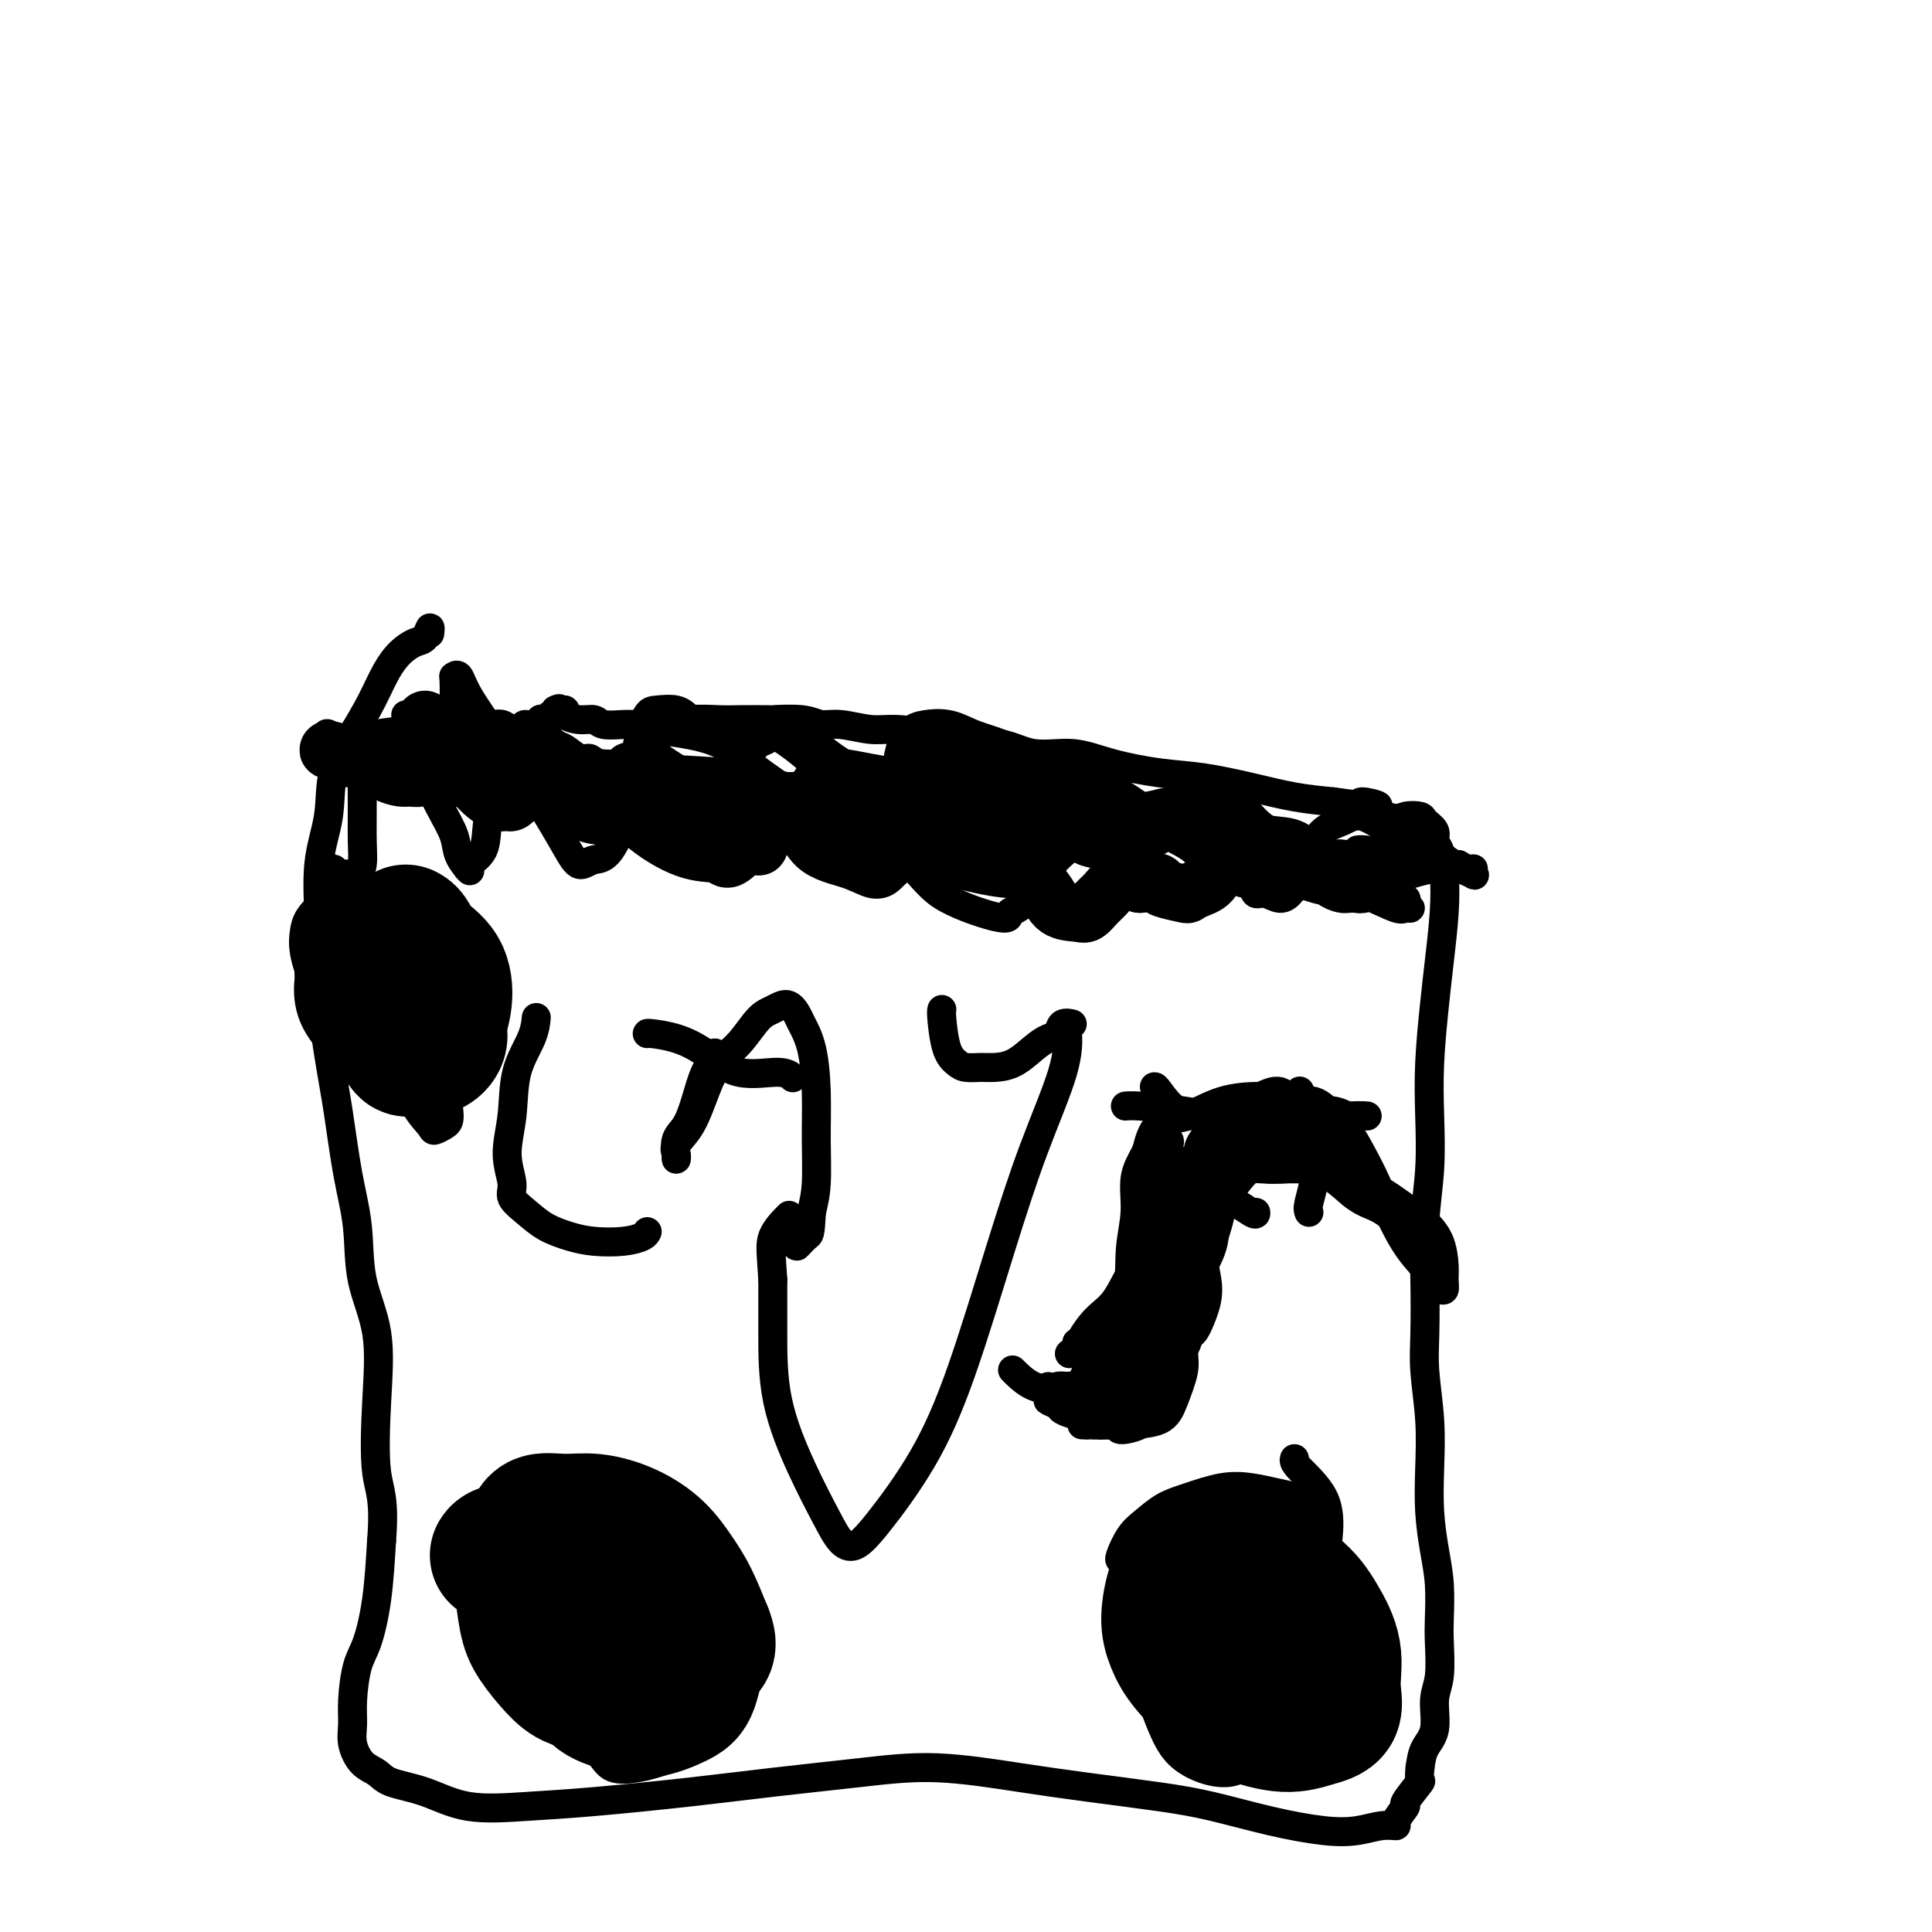 <svg viewBox='0 0 400 400' version='1.1' xmlns='http://www.w3.org/2000/svg' xmlns:xlink='http://www.w3.org/1999/xlink'><g fill='none' stroke='#000000' stroke-width='6' stroke-linecap='round' stroke-linejoin='round'><path d='M89,151c0.282,0.008 0.565,0.016 1,0c0.435,-0.016 1.023,-0.057 2,0c0.977,0.057 2.345,0.212 3,0c0.655,-0.212 0.599,-0.790 1,-1c0.401,-0.210 1.261,-0.053 2,0c0.739,0.053 1.358,0.001 2,0c0.642,-0.001 1.309,0.048 2,0c0.691,-0.048 1.408,-0.194 2,0c0.592,0.194 1.059,0.728 2,1c0.941,0.272 2.356,0.283 3,0c0.644,-0.283 0.515,-0.859 1,-1c0.485,-0.141 1.583,0.154 2,0c0.417,-0.154 0.154,-0.758 0,-1c-0.154,-0.242 -0.199,-0.121 0,0c0.199,0.121 0.642,0.242 1,0c0.358,-0.242 0.632,-0.848 1,-1c0.368,-0.152 0.830,0.152 1,0c0.170,-0.152 0.049,-0.758 0,-1c-0.049,-0.242 -0.024,-0.121 0,0'/><path d='M115,147c1.084,-0.607 0.794,-0.125 1,0c0.206,0.125 0.907,-0.106 1,0c0.093,0.106 -0.421,0.550 0,1c0.421,0.450 1.778,0.905 3,1c1.222,0.095 2.311,-0.171 3,0c0.689,0.171 0.979,0.779 2,1c1.021,0.221 2.773,0.055 4,0c1.227,-0.055 1.929,-0.001 3,0c1.071,0.001 2.513,-0.052 4,0c1.487,0.052 3.020,0.210 4,0c0.980,-0.210 1.406,-0.788 3,-1c1.594,-0.212 4.355,-0.058 6,0c1.645,0.058 2.172,0.020 4,0c1.828,-0.020 4.955,-0.020 6,0c1.045,0.020 0.008,0.062 1,0c0.992,-0.062 4.012,-0.227 6,0c1.988,0.227 2.942,0.847 4,1c1.058,0.153 2.219,-0.161 4,0c1.781,0.161 4.183,0.797 6,1c1.817,0.203 3.049,-0.029 5,0c1.951,0.029 4.620,0.318 7,1c2.380,0.682 4.470,1.758 7,2c2.530,0.242 5.500,-0.349 8,0c2.500,0.349 4.531,1.637 7,2c2.469,0.363 5.378,-0.198 8,0c2.622,0.198 4.957,1.156 8,2c3.043,0.844 6.793,1.574 10,2c3.207,0.426 5.870,0.547 9,1c3.130,0.453 6.727,1.237 10,2c3.273,0.763 6.221,1.504 9,2c2.779,0.496 5.390,0.748 8,1'/><path d='M276,166c15.186,2.139 7.650,-0.013 6,0c-1.650,0.013 2.585,2.191 5,3c2.415,0.809 3.011,0.248 4,0c0.989,-0.248 2.373,-0.181 3,0c0.627,0.181 0.497,0.478 1,1c0.503,0.522 1.638,1.268 2,2c0.362,0.732 -0.050,1.449 0,2c0.050,0.551 0.561,0.935 1,2c0.439,1.065 0.808,2.812 1,5c0.192,2.188 0.209,4.818 0,8c-0.209,3.182 -0.643,6.917 -1,10c-0.357,3.083 -0.635,5.516 -1,9c-0.365,3.484 -0.816,8.019 -1,12c-0.184,3.981 -0.102,7.406 0,11c0.102,3.594 0.222,7.356 0,11c-0.222,3.644 -0.788,7.170 -1,11c-0.212,3.830 -0.071,7.963 0,12c0.071,4.037 0.071,7.977 0,11c-0.071,3.023 -0.212,5.128 0,8c0.212,2.872 0.779,6.509 1,10c0.221,3.491 0.098,6.835 0,10c-0.098,3.165 -0.170,6.149 0,9c0.170,2.851 0.583,5.567 1,8c0.417,2.433 0.840,4.581 1,7c0.160,2.419 0.059,5.109 0,7c-0.059,1.891 -0.075,2.984 0,5c0.075,2.016 0.241,4.955 0,7c-0.241,2.045 -0.889,3.198 -1,5c-0.111,1.802 0.316,4.254 0,6c-0.316,1.746 -1.376,2.784 -2,4c-0.624,1.216 -0.812,2.608 -1,4'/><path d='M294,366c-0.427,3.380 0.504,2.332 0,3c-0.504,0.668 -2.444,3.054 -3,4c-0.556,0.946 0.272,0.453 0,1c-0.272,0.547 -1.642,2.134 -2,3c-0.358,0.866 0.297,1.012 0,1c-0.297,-0.012 -1.545,-0.181 -3,0c-1.455,0.181 -3.115,0.712 -5,1c-1.885,0.288 -3.994,0.334 -7,0c-3.006,-0.334 -6.910,-1.047 -11,-2c-4.090,-0.953 -8.366,-2.144 -12,-3c-3.634,-0.856 -6.626,-1.376 -11,-2c-4.374,-0.624 -10.130,-1.352 -15,-2c-4.870,-0.648 -8.853,-1.215 -14,-2c-5.147,-0.785 -11.456,-1.787 -17,-2c-5.544,-0.213 -10.322,0.363 -16,1c-5.678,0.637 -12.256,1.336 -18,2c-5.744,0.664 -10.655,1.292 -17,2c-6.345,0.708 -14.123,1.494 -20,2c-5.877,0.506 -9.853,0.732 -14,1c-4.147,0.268 -8.465,0.579 -12,0c-3.535,-0.579 -6.286,-2.048 -9,-3c-2.714,-0.952 -5.393,-1.387 -7,-2c-1.607,-0.613 -2.144,-1.403 -3,-2c-0.856,-0.597 -2.031,-1.003 -3,-2c-0.969,-0.997 -1.732,-2.587 -2,-4c-0.268,-1.413 -0.041,-2.648 0,-4c0.041,-1.352 -0.105,-2.821 0,-5c0.105,-2.179 0.461,-5.069 1,-7c0.539,-1.931 1.260,-2.905 2,-5c0.740,-2.095 1.497,-5.313 2,-9c0.503,-3.687 0.751,-7.844 1,-12'/><path d='M79,319c0.714,-8.948 -0.501,-10.318 -1,-14c-0.499,-3.682 -0.283,-9.675 0,-15c0.283,-5.325 0.634,-9.982 0,-14c-0.634,-4.018 -2.252,-7.398 -3,-11c-0.748,-3.602 -0.625,-7.426 -1,-11c-0.375,-3.574 -1.249,-6.897 -2,-11c-0.751,-4.103 -1.380,-8.985 -2,-13c-0.620,-4.015 -1.231,-7.161 -2,-12c-0.769,-4.839 -1.698,-11.369 -2,-16c-0.302,-4.631 0.022,-7.363 0,-11c-0.022,-3.637 -0.389,-8.179 0,-12c0.389,-3.821 1.535,-6.920 2,-10c0.465,-3.080 0.249,-6.141 1,-9c0.751,-2.859 2.470,-5.516 4,-8c1.530,-2.484 2.872,-4.797 4,-7c1.128,-2.203 2.043,-4.298 3,-6c0.957,-1.702 1.955,-3.013 3,-4c1.045,-0.987 2.136,-1.651 3,-2c0.864,-0.349 1.500,-0.382 2,-1c0.500,-0.618 0.866,-1.820 1,-2c0.134,-0.180 0.038,0.663 0,1c-0.038,0.337 -0.019,0.169 0,0'/><path d='M84,148c0.294,0.171 0.588,0.341 1,2c0.412,1.659 0.941,4.806 2,8c1.059,3.194 2.649,6.436 4,9c1.351,2.564 2.464,4.450 3,6c0.536,1.550 0.494,2.762 1,4c0.506,1.238 1.560,2.501 2,3c0.440,0.499 0.267,0.234 0,0c-0.267,-0.234 -0.629,-0.439 0,-1c0.629,-0.561 2.247,-1.480 3,-3c0.753,-1.520 0.640,-3.643 1,-6c0.360,-2.357 1.194,-4.948 2,-7c0.806,-2.052 1.586,-3.566 2,-5c0.414,-1.434 0.463,-2.789 1,-4c0.537,-1.211 1.562,-2.279 2,-3c0.438,-0.721 0.290,-1.095 1,-1c0.710,0.095 2.277,0.660 3,1c0.723,0.340 0.603,0.454 1,1c0.397,0.546 1.311,1.523 2,2c0.689,0.477 1.152,0.454 2,1c0.848,0.546 2.081,1.660 3,2c0.919,0.340 1.525,-0.094 2,0c0.475,0.094 0.818,0.716 2,1c1.182,0.284 3.203,0.230 4,0c0.797,-0.230 0.371,-0.637 1,-1c0.629,-0.363 2.315,-0.681 4,-1'/><path d='M133,156c2.053,-0.343 2.686,-0.199 3,0c0.314,0.199 0.309,0.453 1,1c0.691,0.547 2.077,1.388 3,2c0.923,0.612 1.384,0.995 2,2c0.616,1.005 1.386,2.634 2,4c0.614,1.366 1.070,2.471 2,3c0.930,0.529 2.332,0.482 3,1c0.668,0.518 0.602,1.600 1,2c0.398,0.400 1.259,0.118 2,0c0.741,-0.118 1.361,-0.071 2,0c0.639,0.071 1.297,0.165 2,0c0.703,-0.165 1.451,-0.589 2,-1c0.549,-0.411 0.899,-0.807 2,-1c1.101,-0.193 2.952,-0.181 4,0c1.048,0.181 1.293,0.532 2,1c0.707,0.468 1.876,1.052 3,2c1.124,0.948 2.204,2.259 3,3c0.796,0.741 1.308,0.913 2,1c0.692,0.087 1.564,0.091 2,0c0.436,-0.091 0.435,-0.276 1,-1c0.565,-0.724 1.694,-1.988 2,-3c0.306,-1.012 -0.212,-1.772 0,-3c0.212,-1.228 1.153,-2.924 2,-4c0.847,-1.076 1.598,-1.533 2,-2c0.402,-0.467 0.454,-0.943 1,-1c0.546,-0.057 1.584,0.307 2,1c0.416,0.693 0.208,1.716 1,3c0.792,1.284 2.583,2.829 4,4c1.417,1.171 2.458,1.969 3,3c0.542,1.031 0.583,2.295 1,3c0.417,0.705 1.208,0.853 2,1'/><path d='M197,177c2.221,2.159 2.275,0.556 3,0c0.725,-0.556 2.122,-0.066 3,0c0.878,0.066 1.238,-0.294 2,-1c0.762,-0.706 1.926,-1.758 3,-2c1.074,-0.242 2.058,0.328 3,0c0.942,-0.328 1.843,-1.552 3,-2c1.157,-0.448 2.572,-0.120 4,0c1.428,0.120 2.870,0.032 4,0c1.130,-0.032 1.946,-0.008 3,0c1.054,0.008 2.344,-0.001 4,0c1.656,0.001 3.678,0.012 5,0c1.322,-0.012 1.945,-0.045 3,0c1.055,0.045 2.544,0.170 4,0c1.456,-0.170 2.879,-0.633 4,-1c1.121,-0.367 1.939,-0.637 3,-1c1.061,-0.363 2.365,-0.820 3,-1c0.635,-0.180 0.599,-0.085 1,0c0.401,0.085 1.237,0.159 2,0c0.763,-0.159 1.453,-0.550 2,0c0.547,0.550 0.949,2.040 2,3c1.051,0.960 2.749,1.390 4,2c1.251,0.610 2.053,1.400 3,2c0.947,0.600 2.039,1.009 3,2c0.961,0.991 1.790,2.564 3,3c1.210,0.436 2.801,-0.264 4,0c1.199,0.264 2.004,1.493 3,2c0.996,0.507 2.181,0.293 4,0c1.819,-0.293 4.271,-0.666 6,-1c1.729,-0.334 2.735,-0.628 4,-1c1.265,-0.372 2.790,-0.820 4,-1c1.210,-0.180 2.105,-0.090 3,0'/><path d='M299,180c3.823,-0.750 2.880,-1.126 3,-1c0.120,0.126 1.303,0.753 2,1c0.697,0.247 0.908,0.115 1,0c0.092,-0.115 0.064,-0.212 0,0c-0.064,0.212 -0.164,0.732 0,1c0.164,0.268 0.592,0.284 0,0c-0.592,-0.284 -2.205,-0.868 -4,-2c-1.795,-1.132 -3.772,-2.810 -6,-4c-2.228,-1.190 -4.707,-1.890 -7,-3c-2.293,-1.110 -4.402,-2.629 -6,-3c-1.598,-0.371 -2.687,0.406 -4,1c-1.313,0.594 -2.852,1.006 -4,2c-1.148,0.994 -1.906,2.570 -3,4c-1.094,1.430 -2.523,2.715 -3,4c-0.477,1.285 -0.002,2.570 -1,3c-0.998,0.430 -3.470,0.005 -5,0c-1.530,-0.005 -2.119,0.408 -4,0c-1.881,-0.408 -5.053,-1.639 -7,-3c-1.947,-1.361 -2.667,-2.853 -4,-4c-1.333,-1.147 -3.277,-1.950 -5,-3c-1.723,-1.050 -3.225,-2.348 -5,-3c-1.775,-0.652 -3.823,-0.658 -5,-1c-1.177,-0.342 -1.484,-1.020 -2,-1c-0.516,0.020 -1.241,0.736 -2,1c-0.759,0.264 -1.553,0.074 -2,0c-0.447,-0.074 -0.548,-0.032 -1,0c-0.452,0.032 -1.257,0.056 -2,0c-0.743,-0.056 -1.426,-0.190 -2,0c-0.574,0.190 -1.039,0.705 -2,1c-0.961,0.295 -2.417,0.370 -4,0c-1.583,-0.370 -3.291,-1.185 -5,-2'/><path d='M210,168c-5.078,-0.657 -4.271,-1.300 -5,-2c-0.729,-0.700 -2.992,-1.456 -5,-2c-2.008,-0.544 -3.760,-0.875 -5,-1c-1.240,-0.125 -1.969,-0.045 -3,0c-1.031,0.045 -2.366,0.054 -3,0c-0.634,-0.054 -0.567,-0.171 -1,0c-0.433,0.171 -1.365,0.630 -2,1c-0.635,0.370 -0.973,0.650 -1,1c-0.027,0.350 0.258,0.768 0,1c-0.258,0.232 -1.058,0.277 -2,0c-0.942,-0.277 -2.025,-0.877 -3,-2c-0.975,-1.123 -1.843,-2.770 -3,-4c-1.157,-1.230 -2.602,-2.042 -4,-3c-1.398,-0.958 -2.750,-2.061 -4,-3c-1.250,-0.939 -2.400,-1.713 -3,-2c-0.600,-0.287 -0.651,-0.088 -1,0c-0.349,0.088 -0.996,0.066 -2,0c-1.004,-0.066 -2.365,-0.175 -3,0c-0.635,0.175 -0.542,0.633 -1,1c-0.458,0.367 -1.465,0.643 -2,1c-0.535,0.357 -0.597,0.794 -1,1c-0.403,0.206 -1.145,0.181 -2,0c-0.855,-0.181 -1.822,-0.518 -3,-1c-1.178,-0.482 -2.567,-1.109 -4,-2c-1.433,-0.891 -2.912,-2.044 -4,-3c-1.088,-0.956 -1.786,-1.713 -3,-2c-1.214,-0.287 -2.944,-0.105 -4,0c-1.056,0.105 -1.438,0.131 -2,1c-0.562,0.869 -1.305,2.580 -2,6c-0.695,3.420 -1.341,8.549 -2,12c-0.659,3.451 -1.329,5.226 -2,7'/><path d='M128,173c-2.218,5.061 -3.764,4.714 -5,5c-1.236,0.286 -2.162,1.207 -3,1c-0.838,-0.207 -1.586,-1.541 -3,-4c-1.414,-2.459 -3.493,-6.042 -6,-10c-2.507,-3.958 -5.442,-8.291 -8,-12c-2.558,-3.709 -4.738,-6.795 -6,-9c-1.262,-2.205 -1.606,-3.529 -2,-4c-0.394,-0.471 -0.836,-0.090 -1,0c-0.164,0.090 -0.048,-0.113 0,1c0.048,1.113 0.028,3.542 0,6c-0.028,2.458 -0.063,4.946 0,7c0.063,2.054 0.224,3.675 0,5c-0.224,1.325 -0.833,2.355 -1,3c-0.167,0.645 0.109,0.907 0,1c-0.109,0.093 -0.602,0.018 -1,0c-0.398,-0.018 -0.700,0.022 -1,0c-0.300,-0.022 -0.599,-0.106 -1,-1c-0.401,-0.894 -0.904,-2.600 -2,-4c-1.096,-1.400 -2.783,-2.496 -4,-3c-1.217,-0.504 -1.962,-0.417 -3,-1c-1.038,-0.583 -2.368,-1.837 -3,-2c-0.632,-0.163 -0.564,0.764 -1,1c-0.436,0.236 -1.375,-0.220 -2,0c-0.625,0.220 -0.937,1.117 -1,2c-0.063,0.883 0.124,1.754 0,2c-0.124,0.246 -0.558,-0.132 -1,0c-0.442,0.132 -0.892,0.776 -1,1c-0.108,0.224 0.126,0.029 0,0c-0.126,-0.029 -0.611,0.108 -1,0c-0.389,-0.108 -0.683,-0.459 -1,-1c-0.317,-0.541 -0.659,-1.270 -1,-2'/><path d='M69,155c-0.729,-0.113 -0.053,0.605 0,0c0.053,-0.605 -0.519,-2.532 -1,-3c-0.481,-0.468 -0.873,0.522 -1,1c-0.127,0.478 0.010,0.443 0,1c-0.010,0.557 -0.167,1.704 0,2c0.167,0.296 0.660,-0.261 1,0c0.340,0.261 0.528,1.341 1,2c0.472,0.659 1.227,0.898 2,1c0.773,0.102 1.565,0.067 3,0c1.435,-0.067 3.513,-0.168 5,-1c1.487,-0.832 2.385,-2.397 4,-3c1.615,-0.603 3.949,-0.246 6,0c2.051,0.246 3.821,0.381 6,1c2.179,0.619 4.767,1.721 7,3c2.233,1.279 4.111,2.733 6,4c1.889,1.267 3.789,2.346 5,3c1.211,0.654 1.734,0.881 3,1c1.266,0.119 3.275,0.129 4,0c0.725,-0.129 0.167,-0.399 1,-1c0.833,-0.601 3.056,-1.534 4,-2c0.944,-0.466 0.608,-0.466 1,-1c0.392,-0.534 1.511,-1.603 2,-2c0.489,-0.397 0.347,-0.123 1,0c0.653,0.123 2.103,0.096 3,0c0.897,-0.096 1.243,-0.260 2,0c0.757,0.260 1.924,0.945 3,2c1.076,1.055 2.062,2.479 3,3c0.938,0.521 1.830,0.140 3,0c1.170,-0.140 2.620,-0.040 4,0c1.380,0.040 2.690,0.020 4,0'/><path d='M151,166c3.914,0.958 2.200,0.854 3,0c0.800,-0.854 4.114,-2.459 6,-3c1.886,-0.541 2.342,-0.019 3,0c0.658,0.019 1.517,-0.464 3,0c1.483,0.464 3.590,1.877 5,3c1.410,1.123 2.122,1.958 3,3c0.878,1.042 1.921,2.292 3,3c1.079,0.708 2.195,0.874 3,1c0.805,0.126 1.300,0.212 2,0c0.700,-0.212 1.606,-0.721 2,-1c0.394,-0.279 0.277,-0.328 1,-1c0.723,-0.672 2.286,-1.969 3,-3c0.714,-1.031 0.580,-1.797 1,-2c0.420,-0.203 1.395,0.158 2,0c0.605,-0.158 0.841,-0.836 2,-1c1.159,-0.164 3.243,0.184 4,1c0.757,0.816 0.188,2.099 1,3c0.812,0.901 3.005,1.421 4,2c0.995,0.579 0.790,1.216 1,2c0.210,0.784 0.834,1.715 2,2c1.166,0.285 2.875,-0.075 4,0c1.125,0.075 1.667,0.585 2,0c0.333,-0.585 0.455,-2.264 1,-3c0.545,-0.736 1.511,-0.527 2,-1c0.489,-0.473 0.502,-1.627 1,-2c0.498,-0.373 1.483,0.036 2,0c0.517,-0.036 0.567,-0.518 1,0c0.433,0.518 1.250,2.036 2,3c0.750,0.964 1.433,1.375 2,2c0.567,0.625 1.019,1.464 2,2c0.981,0.536 2.490,0.768 4,1'/><path d='M228,177c2.083,1.207 2.290,0.224 3,0c0.710,-0.224 1.921,0.311 3,0c1.079,-0.311 2.025,-1.469 3,-2c0.975,-0.531 1.979,-0.435 3,-1c1.021,-0.565 2.058,-1.793 3,-2c0.942,-0.207 1.790,0.605 3,1c1.210,0.395 2.782,0.373 4,1c1.218,0.627 2.083,1.904 3,3c0.917,1.096 1.887,2.011 3,3c1.113,0.989 2.368,2.052 3,3c0.632,0.948 0.640,1.783 1,2c0.360,0.217 1.072,-0.182 2,0c0.928,0.182 2.073,0.944 3,1c0.927,0.056 1.637,-0.594 2,-1c0.363,-0.406 0.379,-0.567 1,-1c0.621,-0.433 1.846,-1.137 3,-2c1.154,-0.863 2.238,-1.886 3,-2c0.762,-0.114 1.204,0.680 2,1c0.796,0.320 1.948,0.166 3,0c1.052,-0.166 2.004,-0.343 3,0c0.996,0.343 2.037,1.206 3,2c0.963,0.794 1.849,1.519 3,2c1.151,0.481 2.569,0.720 3,1c0.431,0.280 -0.123,0.603 0,1c0.123,0.397 0.923,0.870 1,1c0.077,0.130 -0.571,-0.083 -1,0c-0.429,0.083 -0.640,0.461 -2,0c-1.360,-0.461 -3.870,-1.763 -7,-3c-3.130,-1.237 -6.881,-2.410 -11,-4c-4.119,-1.590 -8.605,-3.597 -13,-5c-4.395,-1.403 -8.697,-2.201 -13,-3'/><path d='M245,173c-8.750,-2.700 -7.624,-2.951 -9,-3c-1.376,-0.049 -5.252,0.104 -8,1c-2.748,0.896 -4.366,2.534 -6,4c-1.634,1.466 -3.283,2.761 -5,5c-1.717,2.239 -3.501,5.424 -5,7c-1.499,1.576 -2.714,1.543 -3,2c-0.286,0.457 0.357,1.405 -2,1c-2.357,-0.405 -7.714,-2.163 -11,-4c-3.286,-1.837 -4.500,-3.753 -11,-11c-6.500,-7.247 -18.284,-19.825 -25,-23c-6.716,-3.175 -8.364,3.053 -7,6c1.364,2.947 5.738,2.611 -2,2c-7.738,-0.611 -27.589,-1.499 -36,-2c-8.411,-0.501 -5.383,-0.615 -5,-1c0.383,-0.385 -1.879,-1.043 -3,-1c-1.121,0.043 -1.102,0.785 -2,1c-0.898,0.215 -2.715,-0.097 -4,0c-1.285,0.097 -2.038,0.603 -4,1c-1.962,0.397 -5.132,0.685 -8,0c-2.868,-0.685 -5.434,-2.342 -8,-4'/><path d='M81,154c-1.945,-0.608 -2.808,-0.129 -3,0c-0.192,0.129 0.288,-0.091 0,0c-0.288,0.091 -1.344,0.493 -2,1c-0.656,0.507 -0.911,1.120 -1,3c-0.089,1.880 -0.012,5.026 0,8c0.012,2.974 -0.041,5.777 0,8c0.041,2.223 0.175,3.865 0,5c-0.175,1.135 -0.660,1.764 -1,2c-0.340,0.236 -0.534,0.078 -1,0c-0.466,-0.078 -1.204,-0.077 -2,0c-0.796,0.077 -1.650,0.231 -2,0c-0.350,-0.231 -0.197,-0.845 0,-1c0.197,-0.155 0.438,0.151 0,0c-0.438,-0.151 -1.554,-0.757 -2,-1c-0.446,-0.243 -0.223,-0.121 0,0'/><path d='M111,211c0.027,-0.299 0.055,-0.599 0,0c-0.055,0.599 -0.192,2.096 -1,4c-0.808,1.904 -2.285,4.214 -3,7c-0.715,2.786 -0.666,6.048 -1,9c-0.334,2.952 -1.049,5.596 -1,8c0.049,2.404 0.862,4.570 1,6c0.138,1.430 -0.398,2.124 0,3c0.398,0.876 1.729,1.934 3,3c1.271,1.066 2.480,2.139 4,3c1.520,0.861 3.349,1.509 5,2c1.651,0.491 3.122,0.825 5,1c1.878,0.175 4.163,0.191 6,0c1.837,-0.191 3.225,-0.590 4,-1c0.775,-0.410 0.936,-0.831 1,-1c0.064,-0.169 0.032,-0.084 0,0'/><path d='M148,218c0.178,0.229 0.355,0.458 0,1c-0.355,0.542 -1.244,1.397 -2,3c-0.756,1.603 -1.379,3.955 -2,6c-0.621,2.045 -1.238,3.782 -2,5c-0.762,1.218 -1.668,1.918 -2,3c-0.332,1.082 -0.091,2.548 0,3c0.091,0.452 0.033,-0.109 0,0c-0.033,0.109 -0.042,0.887 0,1c0.042,0.113 0.135,-0.441 0,-1c-0.135,-0.559 -0.497,-1.123 0,-2c0.497,-0.877 1.855,-2.066 3,-4c1.145,-1.934 2.077,-4.611 3,-7c0.923,-2.389 1.836,-4.488 3,-6c1.164,-1.512 2.578,-2.437 4,-4c1.422,-1.563 2.852,-3.763 4,-5c1.148,-1.237 2.013,-1.511 3,-2c0.987,-0.489 2.097,-1.195 3,-1c0.903,0.195 1.601,1.290 2,2c0.399,0.710 0.500,1.035 1,2c0.500,0.965 1.399,2.571 2,5c0.601,2.429 0.903,5.682 1,9c0.097,3.318 -0.012,6.701 0,10c0.012,3.299 0.146,6.514 0,9c-0.146,2.486 -0.573,4.243 -1,6'/><path d='M168,251c-0.251,4.862 -0.379,4.518 -1,5c-0.621,0.482 -1.733,1.789 -2,2c-0.267,0.211 0.313,-0.674 0,-1c-0.313,-0.326 -1.518,-0.093 -2,0c-0.482,0.093 -0.241,0.047 0,0'/><path d='M134,214c-0.003,-0.055 -0.005,-0.111 1,0c1.005,0.111 3.019,0.387 5,1c1.981,0.613 3.929,1.562 6,3c2.071,1.438 4.267,3.365 7,4c2.733,0.635 6.005,-0.021 8,0c1.995,0.021 2.713,0.720 3,1c0.287,0.280 0.144,0.140 0,0'/><path d='M195,209c-0.064,0.249 -0.127,0.497 0,2c0.127,1.503 0.445,4.259 1,6c0.555,1.741 1.348,2.465 2,3c0.652,0.535 1.164,0.880 2,1c0.836,0.120 1.995,0.015 3,0c1.005,-0.015 1.856,0.061 3,0c1.144,-0.061 2.581,-0.259 4,-1c1.419,-0.741 2.820,-2.027 4,-3c1.180,-0.973 2.141,-1.635 3,-2c0.859,-0.365 1.617,-0.435 2,-1c0.383,-0.565 0.391,-1.625 1,-2c0.609,-0.375 1.820,-0.063 2,0c0.180,0.063 -0.672,-0.122 -1,0c-0.328,0.122 -0.133,0.552 0,2c0.133,1.448 0.203,3.914 -1,8c-1.203,4.086 -3.679,9.793 -6,16c-2.321,6.207 -4.487,12.914 -7,21c-2.513,8.086 -5.372,17.549 -8,25c-2.628,7.451 -5.023,12.889 -8,18c-2.977,5.111 -6.535,9.897 -9,13c-2.465,3.103 -3.837,4.525 -5,5c-1.163,0.475 -2.115,0.004 -3,-1c-0.885,-1.004 -1.701,-2.540 -3,-5c-1.299,-2.460 -3.080,-5.845 -5,-10c-1.920,-4.155 -3.978,-9.080 -5,-14c-1.022,-4.920 -1.006,-9.834 -1,-14c0.006,-4.166 0.003,-7.583 0,-11'/><path d='M160,265c-0.333,-5.667 -0.667,-7.333 0,-9c0.667,-1.667 2.333,-3.333 3,-4c0.667,-0.667 0.333,-0.333 0,0'/><path d='M260,251c0.048,0.327 0.095,0.653 -1,0c-1.095,-0.653 -3.333,-2.287 -5,-3c-1.667,-0.713 -2.764,-0.506 -3,0c-0.236,0.506 0.390,1.310 0,3c-0.390,1.690 -1.794,4.267 -2,7c-0.206,2.733 0.786,5.622 1,8c0.214,2.378 -0.350,4.246 -1,6c-0.650,1.754 -1.387,3.394 -2,4c-0.613,0.606 -1.104,0.176 -2,0c-0.896,-0.176 -2.199,-0.099 -3,-1c-0.801,-0.901 -1.100,-2.781 -2,-4c-0.900,-1.219 -2.400,-1.777 -3,-2c-0.600,-0.223 -0.300,-0.112 0,0'/><path d='M233,229c0.589,-0.056 1.178,-0.113 3,0c1.822,0.113 4.878,0.395 9,1c4.122,0.605 9.311,1.533 14,3c4.689,1.467 8.878,3.472 12,5c3.122,1.528 5.178,2.579 6,3c0.822,0.421 0.411,0.210 0,0'/><path d='M271,251c-0.150,-0.340 -0.299,-0.680 0,-2c0.299,-1.320 1.048,-3.621 1,-5c-0.048,-1.379 -0.892,-1.836 -1,-2c-0.108,-0.164 0.522,-0.036 0,0c-0.522,0.036 -2.194,-0.021 -4,0c-1.806,0.021 -3.745,0.119 -6,0c-2.255,-0.119 -4.825,-0.454 -7,0c-2.175,0.454 -3.956,1.696 -5,3c-1.044,1.304 -1.351,2.668 -2,4c-0.649,1.332 -1.638,2.632 -2,4c-0.362,1.368 -0.095,2.804 0,5c0.095,2.196 0.020,5.154 0,7c-0.020,1.846 0.017,2.582 0,5c-0.017,2.418 -0.088,6.518 0,9c0.088,2.482 0.334,3.344 0,5c-0.334,1.656 -1.250,4.104 -2,6c-0.750,1.896 -1.335,3.240 -3,4c-1.665,0.760 -4.410,0.935 -7,1c-2.590,0.065 -5.026,0.018 -6,0c-0.974,-0.018 -0.487,-0.009 0,0'/><path d='M285,248c0.391,-0.400 0.781,-0.801 0,-2c-0.781,-1.199 -2.734,-3.197 -5,-5c-2.266,-1.803 -4.844,-3.410 -8,-5c-3.156,-1.590 -6.891,-3.162 -10,-4c-3.109,-0.838 -5.594,-0.942 -8,-1c-2.406,-0.058 -4.735,-0.069 -7,0c-2.265,0.069 -4.467,0.219 -6,1c-1.533,0.781 -2.397,2.193 -3,4c-0.603,1.807 -0.945,4.008 -1,6c-0.055,1.992 0.178,3.775 0,6c-0.178,2.225 -0.767,4.893 -1,8c-0.233,3.107 -0.110,6.652 0,10c0.110,3.348 0.206,6.499 0,9c-0.206,2.501 -0.714,4.351 -1,6c-0.286,1.649 -0.351,3.096 -1,4c-0.649,0.904 -1.884,1.264 -3,2c-1.116,0.736 -2.114,1.846 -4,2c-1.886,0.154 -4.660,-0.650 -7,-1c-2.340,-0.350 -4.245,-0.248 -6,-1c-1.755,-0.752 -3.358,-2.358 -4,-3c-0.642,-0.642 -0.321,-0.321 0,0'/><path d='M268,239c0.080,-1.156 0.160,-2.311 -1,-3c-1.160,-0.689 -3.562,-0.911 -5,-1c-1.438,-0.089 -1.914,-0.045 -3,1c-1.086,1.045 -2.782,3.091 -4,5c-1.218,1.909 -1.957,3.680 -3,6c-1.043,2.320 -2.391,5.188 -3,8c-0.609,2.812 -0.481,5.567 -1,8c-0.519,2.433 -1.686,4.542 -2,7c-0.314,2.458 0.225,5.263 0,7c-0.225,1.737 -1.212,2.405 -2,4c-0.788,1.595 -1.375,4.117 -2,6c-0.625,1.883 -1.289,3.128 -2,4c-0.711,0.872 -1.470,1.372 -2,2c-0.530,0.628 -0.831,1.384 -2,2c-1.169,0.616 -3.206,1.093 -4,1c-0.794,-0.093 -0.345,-0.757 -1,-1c-0.655,-0.243 -2.414,-0.065 -3,0c-0.586,0.065 0.002,0.017 0,0c-0.002,-0.017 -0.593,-0.005 -1,0c-0.407,0.005 -0.628,0.001 -1,0c-0.372,-0.001 -0.893,-0.000 -1,0c-0.107,0.000 0.202,0.000 0,0c-0.202,-0.000 -0.915,-0.000 -1,0c-0.085,0.000 0.457,0.000 1,0'/><path d='M225,295c-1.846,-0.348 -0.961,-1.218 0,-2c0.961,-0.782 1.999,-1.478 3,-3c1.001,-1.522 1.967,-3.872 3,-6c1.033,-2.128 2.133,-4.036 3,-6c0.867,-1.964 1.500,-3.985 2,-6c0.500,-2.015 0.866,-4.023 1,-6c0.134,-1.977 0.036,-3.924 0,-6c-0.036,-2.076 -0.010,-4.282 0,-6c0.010,-1.718 0.003,-2.947 0,-4c-0.003,-1.053 -0.001,-1.930 0,-3c0.001,-1.070 0.000,-2.333 0,-3c-0.000,-0.667 -0.000,-0.740 0,-1c0.000,-0.260 0.000,-0.709 0,-1c-0.000,-0.291 -0.000,-0.426 0,0c0.000,0.426 0.000,1.413 0,3c-0.000,1.587 -0.000,3.774 0,6c0.000,2.226 0.000,4.491 0,7c-0.000,2.509 -0.000,5.261 0,8c0.000,2.739 0.000,5.466 0,7c-0.000,1.534 -0.000,1.877 0,3c0.000,1.123 0.000,3.026 0,4c-0.000,0.974 -0.000,1.018 0,1c0.000,-0.018 0.001,-0.099 0,0c-0.001,0.099 -0.003,0.379 0,0c0.003,-0.379 0.012,-1.418 0,-3c-0.012,-1.582 -0.045,-3.709 0,-6c0.045,-2.291 0.167,-4.748 0,-7c-0.167,-2.252 -0.622,-4.299 0,-6c0.622,-1.701 2.321,-3.058 3,-4c0.679,-0.942 0.340,-1.471 0,-2'/><path d='M240,253c0.408,-4.625 -0.073,-2.687 0,-2c0.073,0.687 0.700,0.123 1,0c0.300,-0.123 0.274,0.194 0,1c-0.274,0.806 -0.794,2.101 -1,3c-0.206,0.899 -0.097,1.403 0,2c0.097,0.597 0.183,1.286 0,2c-0.183,0.714 -0.634,1.451 -1,2c-0.366,0.549 -0.648,0.909 -1,1c-0.352,0.091 -0.775,-0.088 -1,0c-0.225,0.088 -0.254,0.444 0,0c0.254,-0.444 0.790,-1.687 1,-2c0.210,-0.313 0.095,0.305 0,-1c-0.095,-1.305 -0.169,-4.533 0,-6c0.169,-1.467 0.581,-1.175 1,-2c0.419,-0.825 0.844,-2.768 1,-4c0.156,-1.232 0.041,-1.753 0,-2c-0.041,-0.247 -0.009,-0.221 0,0c0.009,0.221 -0.007,0.636 0,2c0.007,1.364 0.037,3.676 0,7c-0.037,3.324 -0.139,7.659 -1,12c-0.861,4.341 -2.480,8.689 -3,12c-0.520,3.311 0.061,5.587 0,7c-0.061,1.413 -0.762,1.964 -1,3c-0.238,1.036 -0.012,2.557 0,3c0.012,0.443 -0.189,-0.191 0,-1c0.189,-0.809 0.769,-1.793 1,-2c0.231,-0.207 0.114,0.365 0,-1c-0.114,-1.365 -0.227,-4.665 0,-8c0.227,-3.335 0.792,-6.706 1,-10c0.208,-3.294 0.059,-6.513 0,-9c-0.059,-2.487 -0.030,-4.244 0,-6'/><path d='M237,254c0.308,-6.240 0.080,-3.341 0,-3c-0.080,0.341 -0.010,-1.875 0,-3c0.010,-1.125 -0.040,-1.158 0,-1c0.040,0.158 0.168,0.509 0,1c-0.168,0.491 -0.634,1.124 -1,3c-0.366,1.876 -0.634,4.995 -1,8c-0.366,3.005 -0.830,5.894 -1,8c-0.170,2.106 -0.046,3.428 0,5c0.046,1.572 0.012,3.393 0,4c-0.012,0.607 -0.004,-0.001 0,0c0.004,0.001 0.003,0.611 0,0c-0.003,-0.611 -0.010,-2.441 0,-3c0.010,-0.559 0.035,0.154 0,-1c-0.035,-1.154 -0.131,-4.174 0,-7c0.131,-2.826 0.488,-5.456 1,-8c0.512,-2.544 1.180,-5.000 2,-7c0.820,-2.000 1.793,-3.542 2,-5c0.207,-1.458 -0.351,-2.832 0,-4c0.351,-1.168 1.610,-2.129 2,-3c0.390,-0.871 -0.088,-1.652 0,-2c0.088,-0.348 0.742,-0.262 1,0c0.258,0.262 0.121,0.699 0,1c-0.121,0.301 -0.225,0.465 0,1c0.225,0.535 0.778,1.440 1,2c0.222,0.560 0.111,0.776 0,1c-0.111,0.224 -0.223,0.455 0,1c0.223,0.545 0.781,1.404 1,2c0.219,0.596 0.097,0.930 0,1c-0.097,0.070 -0.171,-0.123 0,0c0.171,0.123 0.585,0.561 1,1'/><path d='M245,246c0.619,1.511 0.166,1.289 0,1c-0.166,-0.289 -0.045,-0.644 0,-1c0.045,-0.356 0.015,-0.715 0,-1c-0.015,-0.285 -0.015,-0.498 0,-1c0.015,-0.502 0.043,-1.292 0,-2c-0.043,-0.708 -0.159,-1.332 0,-1c0.159,0.332 0.593,1.620 0,3c-0.593,1.380 -2.213,2.851 -3,4c-0.787,1.149 -0.740,1.975 -1,3c-0.260,1.025 -0.827,2.247 -1,3c-0.173,0.753 0.050,1.036 0,1c-0.050,-0.036 -0.372,-0.390 0,-1c0.372,-0.610 1.437,-1.477 2,-2c0.563,-0.523 0.625,-0.701 1,-2c0.375,-1.299 1.064,-3.717 2,-5c0.936,-1.283 2.119,-1.430 3,-3c0.881,-1.570 1.458,-4.564 3,-6c1.542,-1.436 4.048,-1.314 6,-2c1.952,-0.686 3.352,-2.180 5,-3c1.648,-0.820 3.546,-0.966 5,-1c1.454,-0.034 2.466,0.043 4,0c1.534,-0.043 3.591,-0.208 5,0c1.409,0.208 2.172,0.788 3,1c0.828,0.212 1.723,0.057 2,0c0.277,-0.057 -0.064,-0.016 0,0c0.064,0.016 0.532,0.008 1,0'/><path d='M282,231c2.273,0.137 0.455,-0.021 -1,0c-1.455,0.021 -2.546,0.219 -4,0c-1.454,-0.219 -3.270,-0.856 -5,-1c-1.730,-0.144 -3.373,0.206 -5,0c-1.627,-0.206 -3.237,-0.968 -5,-1c-1.763,-0.032 -3.678,0.665 -5,1c-1.322,0.335 -2.050,0.308 -3,1c-0.950,0.692 -2.123,2.103 -3,3c-0.877,0.897 -1.459,1.279 -2,2c-0.541,0.721 -1.042,1.780 -1,3c0.042,1.220 0.626,2.602 0,4c-0.626,1.398 -2.461,2.811 -3,5c-0.539,2.189 0.217,5.153 0,7c-0.217,1.847 -1.409,2.577 -2,4c-0.591,1.423 -0.581,3.537 -1,5c-0.419,1.463 -1.268,2.273 -2,3c-0.732,0.727 -1.347,1.371 -2,2c-0.653,0.629 -1.345,1.243 -2,2c-0.655,0.757 -1.274,1.655 -2,2c-0.726,0.345 -1.560,0.135 -2,0c-0.440,-0.135 -0.485,-0.195 -1,0c-0.515,0.195 -1.500,0.643 -2,1c-0.500,0.357 -0.516,0.621 -1,1c-0.484,0.379 -1.436,0.871 -2,1c-0.564,0.129 -0.740,-0.105 -1,0c-0.260,0.105 -0.606,0.550 -1,1c-0.394,0.450 -0.838,0.904 -1,1c-0.162,0.096 -0.044,-0.166 0,0c0.044,0.166 0.012,0.762 0,1c-0.012,0.238 -0.006,0.119 0,0'/><path d='M223,279c-3.009,2.379 -1.033,0.828 0,0c1.033,-0.828 1.121,-0.933 1,-1c-0.121,-0.067 -0.453,-0.095 0,-1c0.453,-0.905 1.689,-2.688 3,-4c1.311,-1.312 2.696,-2.153 4,-4c1.304,-1.847 2.526,-4.701 4,-7c1.474,-2.299 3.199,-4.044 5,-6c1.801,-1.956 3.678,-4.123 5,-6c1.322,-1.877 2.088,-3.465 3,-5c0.912,-1.535 1.968,-3.017 3,-4c1.032,-0.983 2.039,-1.469 3,-2c0.961,-0.531 1.876,-1.109 3,-1c1.124,0.109 2.457,0.905 4,1c1.543,0.095 3.298,-0.512 5,0c1.702,0.512 3.352,2.143 5,3c1.648,0.857 3.293,0.942 5,2c1.707,1.058 3.475,3.091 5,4c1.525,0.909 2.807,0.696 4,1c1.193,0.304 2.298,1.125 3,2c0.702,0.875 1.000,1.805 1,2c0.000,0.195 -0.298,-0.344 -1,-1c-0.702,-0.656 -1.807,-1.430 -3,-2c-1.193,-0.570 -2.472,-0.937 -4,-2c-1.528,-1.063 -3.304,-2.823 -5,-4c-1.696,-1.177 -3.311,-1.771 -5,-2c-1.689,-0.229 -3.453,-0.092 -5,0c-1.547,0.092 -2.878,0.140 -4,0c-1.122,-0.140 -2.035,-0.469 -3,0c-0.965,0.469 -1.983,1.734 -3,3'/><path d='M256,245c-2.657,0.976 -1.800,1.916 -2,3c-0.200,1.084 -1.457,2.313 -2,4c-0.543,1.687 -0.373,3.832 -1,6c-0.627,2.168 -2.051,4.359 -3,7c-0.949,2.641 -1.423,5.732 -2,8c-0.577,2.268 -1.256,3.715 -2,5c-0.744,1.285 -1.554,2.410 -2,4c-0.446,1.590 -0.528,3.645 -1,5c-0.472,1.355 -1.333,2.009 -2,3c-0.667,0.991 -1.139,2.318 -2,3c-0.861,0.682 -2.112,0.719 -3,1c-0.888,0.281 -1.413,0.807 -2,1c-0.587,0.193 -1.235,0.052 -2,0c-0.765,-0.052 -1.647,-0.015 -2,0c-0.353,0.015 -0.176,0.007 0,0'/><path d='M232,323c-0.160,-0.040 -0.321,-0.079 0,-1c0.321,-0.921 1.123,-2.723 2,-4c0.877,-1.277 1.829,-2.028 3,-3c1.171,-0.972 2.560,-2.166 4,-3c1.440,-0.834 2.930,-1.307 5,-2c2.070,-0.693 4.719,-1.606 7,-2c2.281,-0.394 4.192,-0.268 6,0c1.808,0.268 3.512,0.679 5,1c1.488,0.321 2.760,0.554 4,1c1.240,0.446 2.449,1.107 3,2c0.551,0.893 0.442,2.017 1,3c0.558,0.983 1.781,1.824 2,3c0.219,1.176 -0.565,2.686 -1,4c-0.435,1.314 -0.520,2.432 -1,4c-0.480,1.568 -1.355,3.586 -2,5c-0.645,1.414 -1.060,2.224 -2,3c-0.940,0.776 -2.407,1.517 -4,3c-1.593,1.483 -3.314,3.707 -5,5c-1.686,1.293 -3.339,1.655 -5,2c-1.661,0.345 -3.331,0.672 -5,1'/><path d='M249,345c-2.271,0.271 -2.947,-0.551 -4,-1c-1.053,-0.449 -2.481,-0.525 -3,-1c-0.519,-0.475 -0.128,-1.350 0,-2c0.128,-0.650 -0.005,-1.075 0,-2c0.005,-0.925 0.150,-2.351 0,-4c-0.150,-1.649 -0.593,-3.521 0,-5c0.593,-1.479 2.222,-2.565 3,-4c0.778,-1.435 0.703,-3.220 1,-4c0.297,-0.780 0.965,-0.556 2,-1c1.035,-0.444 2.439,-1.555 3,-2c0.561,-0.445 0.281,-0.222 0,0'/><path d='M110,305c0.350,0.303 0.700,0.605 2,1c1.300,0.395 3.552,0.882 5,2c1.448,1.118 2.094,2.866 4,4c1.906,1.134 5.073,1.654 7,3c1.927,1.346 2.615,3.517 4,5c1.385,1.483 3.467,2.279 5,3c1.533,0.721 2.518,1.366 3,3c0.482,1.634 0.461,4.255 1,7c0.539,2.745 1.639,5.614 2,9c0.361,3.386 -0.015,7.289 0,10c0.015,2.711 0.422,4.231 0,6c-0.422,1.769 -1.672,3.786 -3,5c-1.328,1.214 -2.733,1.624 -4,2c-1.267,0.376 -2.397,0.718 -4,1c-1.603,0.282 -3.678,0.503 -5,0c-1.322,-0.503 -1.891,-1.729 -3,-3c-1.109,-1.271 -2.757,-2.588 -4,-4c-1.243,-1.412 -2.082,-2.920 -3,-5c-0.918,-2.080 -1.914,-4.732 -3,-7c-1.086,-2.268 -2.260,-4.152 -3,-6c-0.740,-1.848 -1.045,-3.660 -1,-6c0.045,-2.340 0.442,-5.209 1,-7c0.558,-1.791 1.278,-2.504 2,-4c0.722,-1.496 1.448,-3.774 2,-5c0.552,-1.226 0.932,-1.401 2,-2c1.068,-0.599 2.826,-1.623 4,-2c1.174,-0.377 1.764,-0.108 2,0c0.236,0.108 0.118,0.054 0,0'/><path d='M123,315c1.333,-0.667 0.667,-0.333 0,0'/><path d='M136,317c0.202,0.038 0.404,0.077 1,2c0.596,1.923 1.586,5.731 2,9c0.414,3.269 0.250,5.998 0,8c-0.250,2.002 -0.588,3.278 -1,5c-0.412,1.722 -0.900,3.890 -2,5c-1.100,1.110 -2.813,1.163 -4,1c-1.187,-0.163 -1.849,-0.543 -3,-1c-1.151,-0.457 -2.792,-0.990 -4,-2c-1.208,-1.010 -1.982,-2.498 -3,-4c-1.018,-1.502 -2.281,-3.019 -3,-5c-0.719,-1.981 -0.894,-4.425 -1,-7c-0.106,-2.575 -0.141,-5.282 0,-7c0.141,-1.718 0.460,-2.446 1,-3c0.540,-0.554 1.302,-0.934 2,-1c0.698,-0.066 1.333,0.181 2,1c0.667,0.819 1.368,2.210 2,4c0.632,1.790 1.197,3.980 2,7c0.803,3.020 1.845,6.871 2,10c0.155,3.129 -0.575,5.535 -1,7c-0.425,1.465 -0.544,1.990 -1,3c-0.456,1.010 -1.250,2.504 -2,3c-0.750,0.496 -1.458,-0.007 -2,0c-0.542,0.007 -0.918,0.526 -1,0c-0.082,-0.526 0.131,-2.095 0,-3c-0.131,-0.905 -0.607,-1.146 -1,-2c-0.393,-0.854 -0.703,-2.322 -1,-4c-0.297,-1.678 -0.580,-3.567 0,-5c0.580,-1.433 2.023,-2.409 3,-3c0.977,-0.591 1.489,-0.795 2,-1'/><path d='M125,334c0.993,-0.934 0.975,-1.269 2,-1c1.025,0.269 3.093,1.141 4,2c0.907,0.859 0.652,1.703 1,3c0.348,1.297 1.299,3.045 2,5c0.701,1.955 1.153,4.118 1,6c-0.153,1.882 -0.911,3.484 -1,5c-0.089,1.516 0.490,2.945 0,4c-0.490,1.055 -2.048,1.737 -3,2c-0.952,0.263 -1.296,0.107 -2,0c-0.704,-0.107 -1.768,-0.166 -3,-1c-1.232,-0.834 -2.633,-2.442 -4,-4c-1.367,-1.558 -2.701,-3.065 -4,-5c-1.299,-1.935 -2.563,-4.299 -3,-7c-0.437,-2.701 -0.045,-5.740 0,-8c0.045,-2.260 -0.255,-3.740 0,-5c0.255,-1.260 1.066,-2.299 2,-3c0.934,-0.701 1.991,-1.062 3,-1c1.009,0.062 1.971,0.548 3,1c1.029,0.452 2.125,0.869 3,2c0.875,1.131 1.528,2.976 2,5c0.472,2.024 0.761,4.228 1,6c0.239,1.772 0.427,3.113 0,4c-0.427,0.887 -1.470,1.321 -2,2c-0.530,0.679 -0.546,1.601 -1,2c-0.454,0.399 -1.347,0.273 -2,0c-0.653,-0.273 -1.067,-0.693 -1,-1c0.067,-0.307 0.615,-0.502 0,-1c-0.615,-0.498 -2.392,-1.298 -3,-2c-0.608,-0.702 -0.048,-1.304 0,-2c0.048,-0.696 -0.415,-1.484 0,-2c0.415,-0.516 1.707,-0.758 3,-1'/><path d='M123,339c0.494,-0.807 0.228,-0.326 1,0c0.772,0.326 2.583,0.497 4,1c1.417,0.503 2.440,1.338 3,3c0.560,1.662 0.656,4.152 1,6c0.344,1.848 0.936,3.054 1,4c0.064,0.946 -0.400,1.633 -1,2c-0.600,0.367 -1.338,0.413 -3,0c-1.662,-0.413 -4.249,-1.287 -6,-3c-1.751,-1.713 -2.665,-4.266 -4,-6c-1.335,-1.734 -3.089,-2.649 -4,-4c-0.911,-1.351 -0.978,-3.139 -1,-5c-0.022,-1.861 0.003,-3.794 0,-5c-0.003,-1.206 -0.033,-1.686 1,-2c1.033,-0.314 3.128,-0.464 5,0c1.872,0.464 3.520,1.540 5,3c1.480,1.460 2.793,3.302 4,5c1.207,1.698 2.307,3.251 3,5c0.693,1.749 0.978,3.694 1,5c0.022,1.306 -0.220,1.974 -1,2c-0.780,0.026 -2.098,-0.589 -3,-1c-0.902,-0.411 -1.387,-0.619 -2,-1c-0.613,-0.381 -1.352,-0.935 -2,-2c-0.648,-1.065 -1.203,-2.642 -2,-4c-0.797,-1.358 -1.837,-2.496 -2,-3c-0.163,-0.504 0.549,-0.373 1,-1c0.451,-0.627 0.639,-2.012 1,-2c0.361,0.012 0.895,1.420 2,2c1.105,0.580 2.781,0.331 4,2c1.219,1.669 1.982,5.257 3,8c1.018,2.743 2.291,4.641 3,6c0.709,1.359 0.855,2.180 1,3'/><path d='M136,357c1.111,2.819 0.390,1.365 0,1c-0.390,-0.365 -0.448,0.359 -1,0c-0.552,-0.359 -1.598,-1.801 -2,-3c-0.402,-1.199 -0.161,-2.154 -1,-4c-0.839,-1.846 -2.759,-4.584 -4,-7c-1.241,-2.416 -1.803,-4.511 -2,-6c-0.197,-1.489 -0.030,-2.371 0,-3c0.030,-0.629 -0.079,-1.003 0,-1c0.079,0.003 0.345,0.385 1,1c0.655,0.615 1.700,1.462 2,3c0.300,1.538 -0.144,3.765 0,5c0.144,1.235 0.878,1.476 1,2c0.122,0.524 -0.366,1.330 -1,1c-0.634,-0.330 -1.414,-1.796 -2,-3c-0.586,-1.204 -0.978,-2.145 -2,-4c-1.022,-1.855 -2.675,-4.625 -4,-7c-1.325,-2.375 -2.322,-4.356 -3,-6c-0.678,-1.644 -1.038,-2.952 -1,-4c0.038,-1.048 0.475,-1.836 1,-2c0.525,-0.164 1.138,0.296 2,1c0.862,0.704 1.972,1.654 3,3c1.028,1.346 1.975,3.090 3,6c1.025,2.910 2.128,6.985 3,10c0.872,3.015 1.512,4.969 1,7c-0.512,2.031 -2.175,4.140 -3,5c-0.825,0.860 -0.813,0.472 -2,0c-1.187,-0.472 -3.572,-1.027 -5,-2c-1.428,-0.973 -1.898,-2.364 -3,-4c-1.102,-1.636 -2.835,-3.517 -4,-5c-1.165,-1.483 -1.761,-2.566 -2,-4c-0.239,-1.434 -0.119,-3.217 0,-5'/><path d='M111,332c-1.416,-3.412 -0.457,-2.941 0,-3c0.457,-0.059 0.412,-0.647 1,-1c0.588,-0.353 1.808,-0.472 3,0c1.192,0.472 2.356,1.534 4,3c1.644,1.466 3.769,3.337 5,5c1.231,1.663 1.569,3.119 2,5c0.431,1.881 0.954,4.186 1,5c0.046,0.814 -0.387,0.136 -1,0c-0.613,-0.136 -1.407,0.271 -2,0c-0.593,-0.271 -0.984,-1.218 -2,-3c-1.016,-1.782 -2.655,-4.397 -4,-7c-1.345,-2.603 -2.396,-5.193 -3,-8c-0.604,-2.807 -0.761,-5.832 -1,-8c-0.239,-2.168 -0.559,-3.481 0,-5c0.559,-1.519 1.999,-3.245 3,-4c1.001,-0.755 1.564,-0.540 3,0c1.436,0.540 3.746,1.404 6,3c2.254,1.596 4.450,3.926 6,7c1.550,3.074 2.452,6.894 3,11c0.548,4.106 0.742,8.497 0,12c-0.742,3.503 -2.421,6.118 -4,8c-1.579,1.882 -3.058,3.032 -5,3c-1.942,-0.032 -4.347,-1.246 -7,-3c-2.653,-1.754 -5.555,-4.048 -8,-6c-2.445,-1.952 -4.433,-3.562 -6,-6c-1.567,-2.438 -2.711,-5.704 -3,-9c-0.289,-3.296 0.279,-6.621 1,-9c0.721,-2.379 1.595,-3.813 3,-5c1.405,-1.187 3.340,-2.127 6,-2c2.660,0.127 6.046,1.322 9,3c2.954,1.678 5.477,3.839 8,6'/><path d='M129,324c3.572,2.647 4.001,4.763 5,8c0.999,3.237 2.567,7.593 3,11c0.433,3.407 -0.270,5.864 -1,8c-0.730,2.136 -1.489,3.952 -3,5c-1.511,1.048 -3.774,1.327 -6,1c-2.226,-0.327 -4.414,-1.259 -7,-3c-2.586,-1.741 -5.572,-4.290 -8,-7c-2.428,-2.710 -4.300,-5.582 -6,-9c-1.700,-3.418 -3.228,-7.381 -4,-11c-0.772,-3.619 -0.788,-6.894 0,-9c0.788,-2.106 2.379,-3.042 4,-3c1.621,0.042 3.273,1.064 6,2c2.727,0.936 6.531,1.788 9,4c2.469,2.212 3.604,5.783 5,9c1.396,3.217 3.055,6.079 4,8c0.945,1.921 1.178,2.902 1,3c-0.178,0.098 -0.765,-0.686 -1,-1c-0.235,-0.314 -0.117,-0.157 0,0'/><path d='M256,315c0.109,0.270 0.217,0.540 1,1c0.783,0.460 2.239,1.111 3,3c0.761,1.889 0.825,5.018 1,8c0.175,2.982 0.459,5.817 0,8c-0.459,2.183 -1.661,3.714 -3,5c-1.339,1.286 -2.814,2.327 -4,3c-1.186,0.673 -2.084,0.979 -3,1c-0.916,0.021 -1.852,-0.241 -3,-1c-1.148,-0.759 -2.508,-2.015 -3,-3c-0.492,-0.985 -0.114,-1.699 0,-3c0.114,-1.301 -0.034,-3.188 0,-5c0.034,-1.812 0.251,-3.551 1,-5c0.749,-1.449 2.029,-2.610 3,-3c0.971,-0.390 1.634,-0.009 2,0c0.366,0.009 0.435,-0.356 1,0c0.565,0.356 1.627,1.431 2,2c0.373,0.569 0.056,0.632 0,1c-0.056,0.368 0.148,1.041 0,2c-0.148,0.959 -0.648,2.205 -1,3c-0.352,0.795 -0.558,1.140 -1,1c-0.442,-0.140 -1.121,-0.765 -2,-1c-0.879,-0.235 -1.957,-0.080 -2,0c-0.043,0.080 0.950,0.085 1,0c0.050,-0.085 -0.842,-0.260 -1,-1c-0.158,-0.740 0.419,-2.045 1,-3c0.581,-0.955 1.166,-1.558 2,-2c0.834,-0.442 1.917,-0.721 3,-1'/><path d='M254,325c1.403,-0.724 2.411,-1.033 4,-1c1.589,0.033 3.758,0.407 5,1c1.242,0.593 1.558,1.406 2,2c0.442,0.594 1.009,0.969 1,2c-0.009,1.031 -0.596,2.720 -1,4c-0.404,1.280 -0.626,2.153 -1,3c-0.374,0.847 -0.899,1.670 -2,2c-1.101,0.330 -2.778,0.168 -4,0c-1.222,-0.168 -1.990,-0.342 -3,-1c-1.010,-0.658 -2.262,-1.802 -3,-3c-0.738,-1.198 -0.963,-2.451 -1,-4c-0.037,-1.549 0.115,-3.394 0,-5c-0.115,-1.606 -0.498,-2.974 0,-4c0.498,-1.026 1.876,-1.709 3,-2c1.124,-0.291 1.996,-0.191 3,0c1.004,0.191 2.142,0.472 3,1c0.858,0.528 1.436,1.304 2,2c0.564,0.696 1.116,1.311 1,2c-0.116,0.689 -0.898,1.450 -1,2c-0.102,0.550 0.476,0.889 0,1c-0.476,0.111 -2.008,-0.004 -3,0c-0.992,0.004 -1.446,0.128 -2,0c-0.554,-0.128 -1.207,-0.507 -2,-1c-0.793,-0.493 -1.724,-1.099 -2,-2c-0.276,-0.901 0.105,-2.096 0,-3c-0.105,-0.904 -0.694,-1.516 -1,-2c-0.306,-0.484 -0.328,-0.840 0,-1c0.328,-0.160 1.005,-0.125 2,0c0.995,0.125 2.306,0.341 3,1c0.694,0.659 0.770,1.760 1,3c0.230,1.240 0.615,2.620 1,4'/><path d='M259,326c0.403,1.644 0.409,2.255 0,3c-0.409,0.745 -1.234,1.625 -2,2c-0.766,0.375 -1.473,0.244 -2,0c-0.527,-0.244 -0.873,-0.601 -1,-1c-0.127,-0.399 -0.034,-0.838 0,-1c0.034,-0.162 0.010,-0.046 0,0c-0.010,0.046 -0.005,0.023 0,0'/><path d='M268,302c-0.106,0.355 -0.211,0.709 1,2c1.211,1.291 3.740,3.518 5,6c1.260,2.482 1.253,5.219 1,8c-0.253,2.781 -0.752,5.607 -1,8c-0.248,2.393 -0.245,4.352 -1,6c-0.755,1.648 -2.269,2.984 -4,4c-1.731,1.016 -3.679,1.713 -5,2c-1.321,0.287 -2.017,0.165 -3,0c-0.983,-0.165 -2.255,-0.373 -3,-1c-0.745,-0.627 -0.962,-1.671 -1,-3c-0.038,-1.329 0.104,-2.941 0,-4c-0.104,-1.059 -0.453,-1.566 0,-3c0.453,-1.434 1.707,-3.796 3,-5c1.293,-1.204 2.623,-1.249 4,-2c1.377,-0.751 2.800,-2.209 4,-3c1.200,-0.791 2.177,-0.914 3,-1c0.823,-0.086 1.491,-0.136 2,0c0.509,0.136 0.860,0.458 1,1c0.140,0.542 0.070,1.306 0,2c-0.070,0.694 -0.139,1.320 -1,2c-0.861,0.680 -2.513,1.415 -4,2c-1.487,0.585 -2.808,1.020 -5,1c-2.192,-0.020 -5.254,-0.496 -7,-1c-1.746,-0.504 -2.175,-1.036 -3,-2c-0.825,-0.964 -2.046,-2.362 -3,-3c-0.954,-0.638 -1.641,-0.518 -2,-1c-0.359,-0.482 -0.388,-1.566 0,-2c0.388,-0.434 1.194,-0.217 2,0'/><path d='M251,315c-0.637,-0.955 -0.728,-0.344 0,0c0.728,0.344 2.276,0.421 4,1c1.724,0.579 3.623,1.662 5,3c1.377,1.338 2.233,2.932 3,4c0.767,1.068 1.445,1.610 2,3c0.555,1.390 0.988,3.627 1,5c0.012,1.373 -0.397,1.882 -1,3c-0.603,1.118 -1.402,2.846 -2,4c-0.598,1.154 -0.996,1.734 -2,2c-1.004,0.266 -2.613,0.217 -4,0c-1.387,-0.217 -2.552,-0.601 -4,-1c-1.448,-0.399 -3.178,-0.814 -4,-2c-0.822,-1.186 -0.737,-3.142 -1,-5c-0.263,-1.858 -0.876,-3.619 -1,-5c-0.124,-1.381 0.240,-2.384 1,-4c0.760,-1.616 1.917,-3.846 3,-5c1.083,-1.154 2.094,-1.232 3,-1c0.906,0.232 1.709,0.775 3,1c1.291,0.225 3.072,0.134 4,1c0.928,0.866 1.003,2.691 1,4c-0.003,1.309 -0.084,2.103 0,3c0.084,0.897 0.332,1.899 0,3c-0.332,1.101 -1.245,2.303 -2,3c-0.755,0.697 -1.351,0.890 -2,1c-0.649,0.110 -1.349,0.136 -2,0c-0.651,-0.136 -1.253,-0.435 -2,-1c-0.747,-0.565 -1.639,-1.397 -2,-2c-0.361,-0.603 -0.189,-0.976 0,-2c0.189,-1.024 0.397,-2.699 1,-4c0.603,-1.301 1.601,-2.229 3,-3c1.399,-0.771 3.200,-1.386 5,-2'/><path d='M261,319c1.937,-0.619 2.778,0.333 4,1c1.222,0.667 2.824,1.047 4,2c1.176,0.953 1.925,2.478 2,5c0.075,2.522 -0.524,6.042 -1,9c-0.476,2.958 -0.828,5.353 -2,7c-1.172,1.647 -3.165,2.547 -5,3c-1.835,0.453 -3.512,0.461 -5,0c-1.488,-0.461 -2.788,-1.389 -4,-2c-1.212,-0.611 -2.335,-0.905 -3,-2c-0.665,-1.095 -0.873,-2.993 -1,-4c-0.127,-1.007 -0.174,-1.124 1,-3c1.174,-1.876 3.568,-5.512 6,-6c2.432,-0.488 4.900,2.170 6,3c1.100,0.830 0.831,-0.169 1,0c0.169,0.169 0.776,1.507 1,2c0.224,0.493 0.064,0.141 0,0c-0.064,-0.141 -0.032,-0.070 0,0'/><path d='M257,312c0.268,-0.201 0.537,-0.403 2,0c1.463,0.403 4.121,1.409 6,2c1.879,0.591 2.981,0.767 4,2c1.019,1.233 1.957,3.522 3,5c1.043,1.478 2.190,2.146 3,3c0.810,0.854 1.281,1.896 1,3c-0.281,1.104 -1.316,2.272 -2,3c-0.684,0.728 -1.017,1.015 -2,2c-0.983,0.985 -2.614,2.666 -5,4c-2.386,1.334 -5.525,2.320 -9,3c-3.475,0.680 -7.285,1.054 -10,1c-2.715,-0.054 -4.333,-0.535 -6,-1c-1.667,-0.465 -3.381,-0.915 -5,-2c-1.619,-1.085 -3.143,-2.805 -4,-4c-0.857,-1.195 -1.048,-1.864 -1,-3c0.048,-1.136 0.335,-2.738 1,-4c0.665,-1.262 1.708,-2.185 3,-3c1.292,-0.815 2.831,-1.523 4,-3c1.169,-1.477 1.966,-3.721 8,-4c6.034,-0.279 17.305,1.409 22,2c4.695,0.591 2.815,0.086 3,1c0.185,0.914 2.436,3.248 4,5c1.564,1.752 2.440,2.923 3,5c0.560,2.077 0.805,5.059 1,8c0.195,2.941 0.342,5.840 0,8c-0.342,2.160 -1.171,3.580 -2,5'/><path d='M279,350c-0.608,3.974 -1.629,3.408 -3,4c-1.371,0.592 -3.093,2.342 -5,3c-1.907,0.658 -3.998,0.224 -6,0c-2.002,-0.224 -3.913,-0.236 -6,-1c-2.087,-0.764 -4.349,-2.279 -6,-4c-1.651,-1.721 -2.690,-3.650 -4,-6c-1.310,-2.350 -2.890,-5.123 -4,-8c-1.110,-2.877 -1.749,-5.858 -2,-9c-0.251,-3.142 -0.112,-6.447 0,-9c0.112,-2.553 0.198,-4.356 1,-6c0.802,-1.644 2.319,-3.130 4,-4c1.681,-0.870 3.527,-1.123 5,-1c1.473,0.123 2.574,0.621 4,1c1.426,0.379 3.178,0.640 5,2c1.822,1.360 3.713,3.820 5,6c1.287,2.180 1.969,4.082 3,7c1.031,2.918 2.409,6.853 3,10c0.591,3.147 0.393,5.507 0,8c-0.393,2.493 -0.980,5.119 -2,7c-1.020,1.881 -2.471,3.017 -4,4c-1.529,0.983 -3.134,1.813 -5,2c-1.866,0.187 -3.992,-0.269 -6,-1c-2.008,-0.731 -3.898,-1.738 -6,-3c-2.102,-1.262 -4.415,-2.777 -6,-5c-1.585,-2.223 -2.440,-5.152 -3,-7c-0.560,-1.848 -0.823,-2.615 -1,-5c-0.177,-2.385 -0.268,-6.388 0,-9c0.268,-2.612 0.897,-3.834 2,-5c1.103,-1.166 2.682,-2.275 4,-3c1.318,-0.725 2.377,-1.064 4,-1c1.623,0.064 3.812,0.532 6,1'/><path d='M256,318c2.958,-0.044 3.354,1.347 4,3c0.646,1.653 1.544,3.568 2,5c0.456,1.432 0.471,2.380 1,3c0.529,0.620 1.571,0.911 1,3c-0.571,2.089 -2.754,5.974 -4,8c-1.246,2.026 -1.556,2.192 -3,2c-1.444,-0.192 -4.024,-0.741 -6,-1c-1.976,-0.259 -3.350,-0.226 -5,-1c-1.650,-0.774 -3.576,-2.354 -5,-4c-1.424,-1.646 -2.346,-3.356 -3,-5c-0.654,-1.644 -1.040,-3.220 -1,-5c0.040,-1.780 0.508,-3.765 1,-5c0.492,-1.235 1.010,-1.721 2,-2c0.990,-0.279 2.451,-0.351 4,0c1.549,0.351 3.185,1.126 5,2c1.815,0.874 3.809,1.847 5,3c1.191,1.153 1.579,2.484 2,4c0.421,1.516 0.874,3.216 1,5c0.126,1.784 -0.076,3.652 0,5c0.076,1.348 0.431,2.174 0,3c-0.431,0.826 -1.649,1.650 -3,2c-1.351,0.350 -2.836,0.227 -4,0c-1.164,-0.227 -2.007,-0.558 -3,-1c-0.993,-0.442 -2.136,-0.995 -3,-2c-0.864,-1.005 -1.449,-2.460 -2,-4c-0.551,-1.540 -1.068,-3.164 -1,-5c0.068,-1.836 0.723,-3.884 1,-5c0.277,-1.116 0.177,-1.299 1,-2c0.823,-0.701 2.568,-1.919 4,-2c1.432,-0.081 2.552,0.977 4,2c1.448,1.023 3.224,2.012 5,3'/><path d='M256,327c2.014,1.535 2.549,2.871 3,5c0.451,2.129 0.816,5.051 1,7c0.184,1.949 0.185,2.924 0,4c-0.185,1.076 -0.555,2.253 -1,3c-0.445,0.747 -0.964,1.066 -2,1c-1.036,-0.066 -2.589,-0.515 -4,-1c-1.411,-0.485 -2.682,-1.005 -4,-2c-1.318,-0.995 -2.685,-2.465 -4,-4c-1.315,-1.535 -2.578,-3.135 -3,-5c-0.422,-1.865 -0.004,-3.995 0,-6c0.004,-2.005 -0.406,-3.887 0,-5c0.406,-1.113 1.630,-1.459 3,-2c1.370,-0.541 2.887,-1.277 5,-1c2.113,0.277 4.822,1.567 7,3c2.178,1.433 3.827,3.010 5,6c1.173,2.990 1.871,7.394 2,12c0.129,4.606 -0.313,9.414 -1,13c-0.687,3.586 -1.621,5.950 -3,8c-1.379,2.050 -3.205,3.786 -6,4c-2.795,0.214 -6.559,-1.093 -9,-3c-2.441,-1.907 -3.559,-4.414 -5,-8c-1.441,-3.586 -3.206,-8.251 -4,-13c-0.794,-4.749 -0.617,-9.580 0,-13c0.617,-3.420 1.673,-5.427 3,-7c1.327,-1.573 2.923,-2.712 5,-3c2.077,-0.288 4.633,0.275 7,1c2.367,0.725 4.543,1.611 6,3c1.457,1.389 2.195,3.279 3,5c0.805,1.721 1.678,3.271 2,5c0.322,1.729 0.092,3.637 0,5c-0.092,1.363 -0.046,2.182 0,3'/><path d='M262,342c0.252,3.015 -1.617,1.551 -3,1c-1.383,-0.551 -2.281,-0.190 -3,0c-0.719,0.190 -1.259,0.208 -2,0c-0.741,-0.208 -1.681,-0.643 -2,-1c-0.319,-0.357 -0.016,-0.635 0,-1c0.016,-0.365 -0.257,-0.818 0,-2c0.257,-1.182 1.042,-3.092 2,-4c0.958,-0.908 2.088,-0.813 4,-1c1.912,-0.187 4.604,-0.657 7,0c2.396,0.657 4.495,2.441 6,4c1.505,1.559 2.415,2.893 3,5c0.585,2.107 0.846,4.986 1,7c0.154,2.014 0.203,3.161 -1,4c-1.203,0.839 -3.656,1.368 -6,1c-2.344,-0.368 -4.577,-1.634 -7,-3c-2.423,-1.366 -5.036,-2.831 -7,-5c-1.964,-2.169 -3.279,-5.040 -4,-7c-0.721,-1.960 -0.848,-3.009 -1,-4c-0.152,-0.991 -0.329,-1.926 0,-2c0.329,-0.074 1.166,0.711 2,1c0.834,0.289 1.667,0.083 2,0c0.333,-0.083 0.167,-0.041 0,0'/><path d='M131,318c-0.196,0.542 -0.392,1.084 1,3c1.392,1.916 4.373,5.204 6,9c1.627,3.796 1.900,8.098 2,12c0.100,3.902 0.029,7.403 -1,10c-1.029,2.597 -3.015,4.289 -5,5c-1.985,0.711 -3.970,0.441 -6,0c-2.030,-0.441 -4.104,-1.052 -6,-3c-1.896,-1.948 -3.615,-5.234 -5,-8c-1.385,-2.766 -2.437,-5.011 -3,-8c-0.563,-2.989 -0.639,-6.722 0,-9c0.639,-2.278 1.992,-3.102 3,-4c1.008,-0.898 1.671,-1.871 3,-2c1.329,-0.129 3.326,0.586 6,1c2.674,0.414 6.027,0.528 8,2c1.973,1.472 2.565,4.304 3,6c0.435,1.696 0.713,2.257 1,3c0.287,0.743 0.584,1.667 0,2c-0.584,0.333 -2.048,0.073 -3,0c-0.952,-0.073 -1.394,0.040 -3,0c-1.606,-0.040 -4.378,-0.232 -6,-1c-1.622,-0.768 -2.095,-2.113 -3,-3c-0.905,-0.887 -2.244,-1.316 -3,-2c-0.756,-0.684 -0.930,-1.624 -1,-2c-0.070,-0.376 -0.035,-0.188 0,0'/><path d='M80,189c-0.182,0.025 -0.365,0.050 1,1c1.365,0.950 4.277,2.826 6,4c1.723,1.174 2.258,1.645 3,3c0.742,1.355 1.690,3.592 2,5c0.310,1.408 -0.018,1.986 0,3c0.018,1.014 0.383,2.463 0,3c-0.383,0.537 -1.514,0.161 -2,0c-0.486,-0.161 -0.326,-0.107 -1,0c-0.674,0.107 -2.181,0.269 -3,0c-0.819,-0.269 -0.950,-0.968 -1,-2c-0.050,-1.032 -0.020,-2.397 0,-3c0.020,-0.603 0.030,-0.444 0,-1c-0.030,-0.556 -0.098,-1.827 0,-2c0.098,-0.173 0.363,0.752 1,1c0.637,0.248 1.645,-0.181 2,0c0.355,0.181 0.058,0.971 0,2c-0.058,1.029 0.123,2.297 0,4c-0.123,1.703 -0.549,3.842 -1,5c-0.451,1.158 -0.926,1.334 -2,2c-1.074,0.666 -2.748,1.821 -4,2c-1.252,0.179 -2.082,-0.617 -3,-1c-0.918,-0.383 -1.923,-0.351 -3,-1c-1.077,-0.649 -2.226,-1.978 -3,-3c-0.774,-1.022 -1.174,-1.738 -1,-3c0.174,-1.262 0.923,-3.070 1,-4c0.077,-0.930 -0.518,-0.981 0,-1c0.518,-0.019 2.148,-0.005 3,0c0.852,0.005 0.926,0.003 1,0'/><path d='M76,203c0.983,-0.265 1.441,-0.428 2,0c0.559,0.428 1.220,1.445 2,3c0.780,1.555 1.681,3.646 2,5c0.319,1.354 0.057,1.971 0,3c-0.057,1.029 0.091,2.471 0,3c-0.091,0.529 -0.420,0.146 -1,0c-0.580,-0.146 -1.410,-0.056 -2,0c-0.590,0.056 -0.941,0.078 -1,0c-0.059,-0.078 0.174,-0.257 0,-1c-0.174,-0.743 -0.754,-2.052 -1,-3c-0.246,-0.948 -0.157,-1.536 0,-2c0.157,-0.464 0.384,-0.805 1,-1c0.616,-0.195 1.622,-0.245 2,0c0.378,0.245 0.129,0.784 0,1c-0.129,0.216 -0.138,0.109 0,0c0.138,-0.109 0.422,-0.222 0,0c-0.422,0.222 -1.549,0.778 -2,1c-0.451,0.222 -0.225,0.111 0,0'/><path d='M75,201c-0.518,-0.277 -1.036,-0.555 0,0c1.036,0.555 3.627,1.941 5,3c1.373,1.059 1.529,1.789 3,4c1.471,2.211 4.257,5.903 6,9c1.743,3.097 2.441,5.599 3,8c0.559,2.401 0.977,4.700 1,6c0.023,1.300 -0.350,1.602 -1,2c-0.650,0.398 -1.575,0.892 -2,1c-0.425,0.108 -0.348,-0.170 -1,-1c-0.652,-0.830 -2.034,-2.211 -3,-4c-0.966,-1.789 -1.517,-3.986 -2,-6c-0.483,-2.014 -0.897,-3.844 -1,-6c-0.103,-2.156 0.106,-4.639 0,-6c-0.106,-1.361 -0.526,-1.599 0,-2c0.526,-0.401 2.000,-0.964 3,-1c1.000,-0.036 1.527,0.455 2,1c0.473,0.545 0.893,1.144 1,2c0.107,0.856 -0.100,1.968 0,3c0.100,1.032 0.507,1.985 0,3c-0.507,1.015 -1.929,2.093 -3,3c-1.071,0.907 -1.793,1.642 -3,2c-1.207,0.358 -2.899,0.339 -5,0c-2.101,-0.339 -4.610,-0.997 -6,-2c-1.390,-1.003 -1.661,-2.351 -2,-4c-0.339,-1.649 -0.745,-3.598 -1,-5c-0.255,-1.402 -0.359,-2.258 0,-3c0.359,-0.742 1.179,-1.371 2,-2'/><path d='M71,206c0.947,-1.643 2.814,-0.749 4,0c1.186,0.749 1.691,1.354 3,2c1.309,0.646 3.423,1.332 5,3c1.577,1.668 2.617,4.317 3,6c0.383,1.683 0.107,2.399 0,3c-0.107,0.601 -0.047,1.088 0,1c0.047,-0.088 0.082,-0.752 0,-1c-0.082,-0.248 -0.280,-0.079 -1,-1c-0.720,-0.921 -1.962,-2.931 -3,-5c-1.038,-2.069 -1.871,-4.197 -2,-6c-0.129,-1.803 0.445,-3.282 1,-4c0.555,-0.718 1.091,-0.676 2,-1c0.909,-0.324 2.192,-1.015 3,-1c0.808,0.015 1.141,0.735 1,1c-0.141,0.265 -0.754,0.076 -1,0c-0.246,-0.076 -0.123,-0.038 0,0'/><path d='M257,322c-0.191,0.173 -0.382,0.345 0,1c0.382,0.655 1.338,1.791 2,4c0.662,2.209 1.030,5.491 1,8c-0.030,2.509 -0.460,4.244 -1,6c-0.540,1.756 -1.191,3.533 -2,5c-0.809,1.467 -1.777,2.623 -3,3c-1.223,0.377 -2.702,-0.026 -4,0c-1.298,0.026 -2.415,0.480 -4,0c-1.585,-0.480 -3.637,-1.893 -5,-3c-1.363,-1.107 -2.038,-1.909 -3,-3c-0.962,-1.091 -2.211,-2.472 -3,-4c-0.789,-1.528 -1.118,-3.205 -1,-5c0.118,-1.795 0.683,-3.710 1,-5c0.317,-1.290 0.387,-1.955 1,-3c0.613,-1.045 1.771,-2.470 3,-3c1.229,-0.530 2.530,-0.164 4,0c1.470,0.164 3.109,0.125 5,1c1.891,0.875 4.035,2.663 6,5c1.965,2.337 3.753,5.222 5,8c1.247,2.778 1.955,5.450 2,8c0.045,2.550 -0.573,4.977 -1,7c-0.427,2.023 -0.664,3.642 -1,5c-0.336,1.358 -0.772,2.455 -2,3c-1.228,0.545 -3.247,0.538 -5,0c-1.753,-0.538 -3.241,-1.606 -5,-3c-1.759,-1.394 -3.788,-3.112 -5,-5c-1.212,-1.888 -1.606,-3.944 -2,-6'/><path d='M240,346c-1.724,-3.101 -2.533,-5.354 -3,-8c-0.467,-2.646 -0.593,-5.683 0,-8c0.593,-2.317 1.906,-3.912 3,-5c1.094,-1.088 1.971,-1.670 3,-2c1.029,-0.330 2.210,-0.409 4,0c1.790,0.409 4.187,1.305 6,3c1.813,1.695 3.040,4.187 4,6c0.960,1.813 1.654,2.946 2,5c0.346,2.054 0.345,5.030 0,7c-0.345,1.970 -1.033,2.935 -2,4c-0.967,1.065 -2.213,2.230 -4,3c-1.787,0.770 -4.114,1.146 -6,1c-1.886,-0.146 -3.330,-0.814 -5,-2c-1.670,-1.186 -3.567,-2.891 -5,-4c-1.433,-1.109 -2.401,-1.621 -3,-3c-0.599,-1.379 -0.828,-3.625 -1,-5c-0.172,-1.375 -0.286,-1.879 0,-3c0.286,-1.121 0.974,-2.859 2,-4c1.026,-1.141 2.390,-1.683 4,-2c1.610,-0.317 3.465,-0.407 6,0c2.535,0.407 5.751,1.310 8,3c2.249,1.690 3.530,4.165 5,6c1.470,1.835 3.127,3.030 4,5c0.873,1.970 0.960,4.717 1,7c0.040,2.283 0.031,4.103 0,6c-0.031,1.897 -0.085,3.873 -1,5c-0.915,1.127 -2.693,1.407 -4,2c-1.307,0.593 -2.144,1.499 -4,1c-1.856,-0.499 -4.730,-2.404 -7,-4c-2.270,-1.596 -3.934,-2.885 -5,-5c-1.066,-2.115 -1.533,-5.058 -2,-8'/><path d='M240,347c-1.355,-3.630 -1.241,-6.205 -1,-8c0.241,-1.795 0.611,-2.808 1,-4c0.389,-1.192 0.798,-2.561 2,-3c1.202,-0.439 3.198,0.054 5,0c1.802,-0.054 3.411,-0.654 4,0c0.589,0.654 0.159,2.561 0,3c-0.159,0.439 -0.045,-0.589 0,-1c0.045,-0.411 0.023,-0.206 0,0'/><path d='M239,225c0.109,-0.026 0.218,-0.052 1,1c0.782,1.052 2.237,3.182 4,4c1.763,0.818 3.835,0.323 6,1c2.165,0.677 4.422,2.525 7,4c2.578,1.475 5.477,2.576 8,3c2.523,0.424 4.671,0.171 7,1c2.329,0.829 4.841,2.741 7,4c2.159,1.259 3.966,1.867 6,3c2.034,1.133 4.296,2.792 6,4c1.704,1.208 2.850,1.963 4,3c1.150,1.037 2.305,2.354 3,4c0.695,1.646 0.929,3.620 1,5c0.071,1.380 -0.020,2.166 0,3c0.020,0.834 0.151,1.717 0,2c-0.151,0.283 -0.585,-0.032 -1,0c-0.415,0.032 -0.810,0.411 -1,0c-0.190,-0.411 -0.175,-1.613 -1,-3c-0.825,-1.387 -2.489,-2.959 -4,-5c-1.511,-2.041 -2.868,-4.551 -4,-7c-1.132,-2.449 -2.038,-4.836 -3,-7c-0.962,-2.164 -1.980,-4.105 -3,-6c-1.020,-1.895 -2.043,-3.745 -3,-5c-0.957,-1.255 -1.848,-1.914 -3,-3c-1.152,-1.086 -2.567,-2.601 -4,-3c-1.433,-0.399 -2.886,0.316 -4,0c-1.114,-0.316 -1.890,-1.662 -3,-2c-1.110,-0.338 -2.555,0.331 -4,1'/><path d='M261,227c-2.204,0.239 -2.214,1.338 -3,2c-0.786,0.662 -2.348,0.888 -3,2c-0.652,1.112 -0.394,3.108 -1,5c-0.606,1.892 -2.077,3.678 -3,6c-0.923,2.322 -1.297,5.180 -2,8c-0.703,2.820 -1.736,5.602 -2,8c-0.264,2.398 0.241,4.412 0,7c-0.241,2.588 -1.229,5.749 -2,8c-0.771,2.251 -1.324,3.590 -2,5c-0.676,1.410 -1.474,2.889 -2,4c-0.526,1.111 -0.781,1.853 -2,3c-1.219,1.147 -3.403,2.701 -4,4c-0.597,1.299 0.393,2.345 -1,3c-1.393,0.655 -5.170,0.919 -7,1c-1.830,0.081 -1.715,-0.021 -2,0c-0.285,0.021 -0.971,0.164 -2,0c-1.029,-0.164 -2.400,-0.636 -3,-1c-0.600,-0.364 -0.430,-0.618 -1,-1c-0.570,-0.382 -1.880,-0.890 -2,-1c-0.120,-0.110 0.951,0.177 1,0c0.049,-0.177 -0.924,-0.818 -1,-1c-0.076,-0.182 0.743,0.094 1,0c0.257,-0.094 -0.050,-0.558 0,-1c0.050,-0.442 0.456,-0.861 1,-1c0.544,-0.139 1.226,0.001 2,0c0.774,-0.001 1.640,-0.145 3,0c1.360,0.145 3.212,0.577 5,0c1.788,-0.577 3.511,-2.165 5,-3c1.489,-0.835 2.745,-0.918 4,-1'/><path d='M238,283c4.011,-1.728 3.538,-2.547 4,-4c0.462,-1.453 1.859,-3.539 3,-6c1.141,-2.461 2.026,-5.299 3,-8c0.974,-2.701 2.036,-5.267 3,-8c0.964,-2.733 1.830,-5.633 2,-8c0.170,-2.367 -0.357,-4.199 0,-6c0.357,-1.801 1.596,-3.569 2,-5c0.404,-1.431 -0.027,-2.526 0,-3c0.027,-0.474 0.513,-0.328 1,-1c0.487,-0.672 0.977,-2.163 2,-3c1.023,-0.837 2.580,-1.019 4,-1c1.420,0.019 2.702,0.241 4,1c1.298,0.759 2.611,2.056 4,3c1.389,0.944 2.853,1.537 4,2c1.147,0.463 1.977,0.798 3,2c1.023,1.202 2.239,3.273 3,4c0.761,0.727 1.067,0.110 1,0c-0.067,-0.110 -0.508,0.285 -1,0c-0.492,-0.285 -1.034,-1.252 -2,-2c-0.966,-0.748 -2.354,-1.278 -4,-2c-1.646,-0.722 -3.548,-1.635 -5,-2c-1.452,-0.365 -2.454,-0.181 -4,0c-1.546,0.181 -3.635,0.361 -5,1c-1.365,0.639 -2.005,1.738 -3,3c-0.995,1.262 -2.345,2.686 -3,4c-0.655,1.314 -0.616,2.518 -1,4c-0.384,1.482 -1.192,3.241 -2,5'/><path d='M251,253c-1.976,3.748 -2.415,5.118 -3,7c-0.585,1.882 -1.315,4.275 -2,7c-0.685,2.725 -1.324,5.782 -2,8c-0.676,2.218 -1.388,3.597 -2,5c-0.612,1.403 -1.122,2.830 -2,4c-0.878,1.170 -2.122,2.084 -3,3c-0.878,0.916 -1.390,1.832 -2,2c-0.610,0.168 -1.319,-0.414 -2,0c-0.681,0.414 -1.335,1.825 -2,2c-0.665,0.175 -1.343,-0.885 -2,-1c-0.657,-0.115 -1.293,0.715 -2,1c-0.707,0.285 -1.484,0.025 -2,0c-0.516,-0.025 -0.772,0.186 -1,0c-0.228,-0.186 -0.429,-0.767 -1,-1c-0.571,-0.233 -1.512,-0.118 -2,0c-0.488,0.118 -0.523,0.237 -1,0c-0.477,-0.237 -1.396,-0.831 -2,-1c-0.604,-0.169 -0.891,0.085 -1,0c-0.109,-0.085 -0.038,-0.511 0,-1c0.038,-0.489 0.044,-1.043 0,-1c-0.044,0.043 -0.139,0.681 0,1c0.139,0.319 0.513,0.319 1,0c0.487,-0.319 1.088,-0.955 2,-1c0.912,-0.045 2.137,0.502 3,0c0.863,-0.502 1.365,-2.052 2,-3c0.635,-0.948 1.402,-1.294 2,-2c0.598,-0.706 1.028,-1.773 2,-4c0.972,-2.227 2.486,-5.613 4,-9'/><path d='M233,269c1.087,-3.886 0.804,-7.102 1,-10c0.196,-2.898 0.870,-5.477 1,-8c0.130,-2.523 -0.285,-4.989 0,-7c0.285,-2.011 1.269,-3.568 2,-5c0.731,-1.432 1.208,-2.738 2,-4c0.792,-1.262 1.900,-2.481 3,-3c1.100,-0.519 2.193,-0.339 4,-1c1.807,-0.661 4.327,-2.163 7,-3c2.673,-0.837 5.500,-1.008 8,-1c2.500,0.008 4.673,0.194 6,0c1.327,-0.194 1.808,-0.770 2,-1c0.192,-0.230 0.096,-0.115 0,0'/><path d='M133,151c0.228,-0.076 0.457,-0.152 2,0c1.543,0.152 4.402,0.533 7,1c2.598,0.467 4.935,1.019 7,2c2.065,0.981 3.856,2.392 6,4c2.144,1.608 4.639,3.414 7,5c2.361,1.586 4.588,2.952 6,4c1.412,1.048 2.008,1.777 3,2c0.992,0.223 2.379,-0.062 3,0c0.621,0.062 0.478,0.471 1,0c0.522,-0.471 1.711,-1.821 2,-3c0.289,-1.179 -0.322,-2.186 0,-3c0.322,-0.814 1.577,-1.435 2,-2c0.423,-0.565 0.014,-1.076 0,-1c-0.014,0.076 0.366,0.737 1,1c0.634,0.263 1.521,0.126 2,0c0.479,-0.126 0.550,-0.243 1,0c0.450,0.243 1.279,0.844 2,2c0.721,1.156 1.335,2.866 2,4c0.665,1.134 1.382,1.692 2,2c0.618,0.308 1.138,0.367 2,1c0.862,0.633 2.065,1.840 3,2c0.935,0.160 1.601,-0.727 2,-1c0.399,-0.273 0.529,0.069 1,0c0.471,-0.069 1.281,-0.549 2,-1c0.719,-0.451 1.347,-0.873 2,-1c0.653,-0.127 1.330,0.043 2,0c0.670,-0.043 1.334,-0.298 2,0c0.666,0.298 1.333,1.149 2,2'/><path d='M207,171c2.882,0.105 3.586,0.868 4,2c0.414,1.132 0.539,2.632 1,4c0.461,1.368 1.260,2.603 2,3c0.740,0.397 1.422,-0.043 2,0c0.578,0.043 1.050,0.568 1,0c-0.050,-0.568 -0.624,-2.229 0,-3c0.624,-0.771 2.445,-0.651 3,-1c0.555,-0.349 -0.154,-1.167 0,-2c0.154,-0.833 1.173,-1.683 2,-2c0.827,-0.317 1.462,-0.103 2,0c0.538,0.103 0.981,0.094 2,0c1.019,-0.094 2.616,-0.273 4,0c1.384,0.273 2.555,0.999 3,1c0.445,0.001 0.164,-0.721 1,-1c0.836,-0.279 2.790,-0.113 4,0c1.210,0.113 1.675,0.173 2,0c0.325,-0.173 0.508,-0.580 1,-1c0.492,-0.420 1.293,-0.853 2,-1c0.707,-0.147 1.321,-0.009 2,0c0.679,0.009 1.422,-0.111 2,0c0.578,0.111 0.990,0.453 2,1c1.010,0.547 2.618,1.299 4,2c1.382,0.701 2.538,1.350 3,2c0.462,0.650 0.231,1.299 1,2c0.769,0.701 2.537,1.454 4,2c1.463,0.546 2.622,0.885 3,1c0.378,0.115 -0.023,0.006 1,0c1.023,-0.006 3.470,0.091 5,0c1.530,-0.091 2.143,-0.371 3,-1c0.857,-0.629 1.959,-1.608 3,-2c1.041,-0.392 2.020,-0.196 3,0'/><path d='M279,177c2.677,-0.683 1.870,-0.892 2,-1c0.130,-0.108 1.197,-0.116 2,0c0.803,0.116 1.343,0.356 2,1c0.657,0.644 1.431,1.691 2,2c0.569,0.309 0.933,-0.120 1,0c0.067,0.120 -0.164,0.790 0,1c0.164,0.210 0.724,-0.038 1,0c0.276,0.038 0.267,0.364 0,0c-0.267,-0.364 -0.793,-1.418 -1,-2c-0.207,-0.582 -0.095,-0.694 0,-1c0.095,-0.306 0.174,-0.808 0,-1c-0.174,-0.192 -0.602,-0.074 -1,0c-0.398,0.074 -0.765,0.103 -1,0c-0.235,-0.103 -0.336,-0.338 -1,0c-0.664,0.338 -1.890,1.251 -3,2c-1.110,0.749 -2.106,1.336 -4,2c-1.894,0.664 -4.688,1.404 -8,1c-3.312,-0.404 -7.144,-1.953 -11,-3c-3.856,-1.047 -7.738,-1.591 -11,-3c-3.262,-1.409 -5.904,-3.682 -9,-6c-3.096,-2.318 -6.645,-4.680 -9,-6c-2.355,-1.320 -3.515,-1.598 -5,-2c-1.485,-0.402 -3.295,-0.927 -4,-1c-0.705,-0.073 -0.306,0.306 -1,1c-0.694,0.694 -2.480,1.701 -3,2c-0.520,0.299 0.226,-0.112 0,0c-0.226,0.112 -1.425,0.745 -2,1c-0.575,0.255 -0.525,0.130 -1,0c-0.475,-0.130 -1.474,-0.266 -3,0c-1.526,0.266 -3.579,0.933 -5,1c-1.421,0.067 -2.211,-0.467 -3,-1'/><path d='M203,164c-6.107,-0.111 -10.375,-1.887 -14,-3c-3.625,-1.113 -6.609,-1.562 -9,-2c-2.391,-0.438 -4.190,-0.867 -6,-1c-1.810,-0.133 -3.632,0.028 -5,1c-1.368,0.972 -2.283,2.755 -3,4c-0.717,1.245 -1.236,1.952 -2,3c-0.764,1.048 -1.771,2.438 -2,4c-0.229,1.562 0.322,3.295 0,4c-0.322,0.705 -1.516,0.382 -2,1c-0.484,0.618 -0.258,2.177 -2,2c-1.742,-0.177 -5.453,-2.090 -7,-3c-1.547,-0.910 -0.931,-0.818 -2,-2c-1.069,-1.182 -3.824,-3.638 -6,-5c-2.176,-1.362 -3.774,-1.629 -5,-2c-1.226,-0.371 -2.080,-0.845 -3,-1c-0.920,-0.155 -1.906,0.010 -3,0c-1.094,-0.010 -2.294,-0.195 -3,0c-0.706,0.195 -0.916,0.770 -1,1c-0.084,0.230 -0.042,0.115 0,0'/><path d='M77,191c-0.138,0.023 -0.276,0.045 1,0c1.276,-0.045 3.966,-0.158 6,0c2.034,0.158 3.411,0.585 5,1c1.589,0.415 3.389,0.817 5,2c1.611,1.183 3.033,3.147 4,5c0.967,1.853 1.478,3.595 2,5c0.522,1.405 1.053,2.471 1,4c-0.053,1.529 -0.692,3.519 -1,5c-0.308,1.481 -0.286,2.452 -1,3c-0.714,0.548 -2.164,0.671 -4,1c-1.836,0.329 -4.056,0.863 -6,1c-1.944,0.137 -3.610,-0.122 -6,-1c-2.390,-0.878 -5.502,-2.374 -8,-4c-2.498,-1.626 -4.381,-3.383 -6,-5c-1.619,-1.617 -2.975,-3.095 -4,-5c-1.025,-1.905 -1.718,-4.238 -2,-6c-0.282,-1.762 -0.153,-2.953 0,-4c0.153,-1.047 0.329,-1.951 1,-3c0.671,-1.049 1.836,-2.244 3,-3c1.164,-0.756 2.328,-1.073 4,-1c1.672,0.073 3.853,0.537 6,1c2.147,0.463 4.261,0.926 6,2c1.739,1.074 3.105,2.759 4,4c0.895,1.241 1.320,2.036 2,4c0.680,1.964 1.616,5.095 2,7c0.384,1.905 0.216,2.583 0,4c-0.216,1.417 -0.481,3.574 -1,5c-0.519,1.426 -1.291,2.122 -2,3c-0.709,0.878 -1.354,1.939 -2,3'/><path d='M86,219c-1.133,1.907 -1.467,1.174 -2,1c-0.533,-0.174 -1.267,0.211 -2,0c-0.733,-0.211 -1.465,-1.019 -2,-2c-0.535,-0.981 -0.875,-2.136 -2,-4c-1.125,-1.864 -3.037,-4.437 -4,-7c-0.963,-2.563 -0.976,-5.117 -1,-7c-0.024,-1.883 -0.059,-3.094 0,-4c0.059,-0.906 0.211,-1.507 1,-2c0.789,-0.493 2.216,-0.879 3,-1c0.784,-0.121 0.925,0.023 2,1c1.075,0.977 3.083,2.787 4,5c0.917,2.213 0.743,4.830 1,7c0.257,2.170 0.947,3.892 1,5c0.053,1.108 -0.529,1.602 -1,2c-0.471,0.398 -0.830,0.701 -2,1c-1.170,0.299 -3.150,0.596 -4,0c-0.850,-0.596 -0.568,-2.083 -1,-3c-0.432,-0.917 -1.578,-1.265 -2,-2c-0.422,-0.735 -0.122,-1.859 0,-3c0.122,-1.141 0.065,-2.300 0,-3c-0.065,-0.700 -0.139,-0.942 0,-1c0.139,-0.058 0.493,0.069 1,0c0.507,-0.069 1.169,-0.333 2,0c0.831,0.333 1.831,1.265 2,2c0.169,0.735 -0.493,1.275 -1,2c-0.507,0.725 -0.859,1.636 -1,2c-0.141,0.364 -0.070,0.182 0,0'/></g>
<g fill='none' stroke='#000000' stroke-width='28' stroke-linecap='round' stroke-linejoin='round'><path d='M103,322c0.195,-0.313 0.391,-0.627 2,-1c1.609,-0.373 4.633,-0.807 7,-1c2.367,-0.193 4.078,-0.146 6,0c1.922,0.146 4.056,0.390 6,1c1.944,0.610 3.699,1.585 5,3c1.301,1.415 2.148,3.269 3,5c0.852,1.731 1.708,3.340 2,5c0.292,1.660 0.019,3.370 0,5c-0.019,1.630 0.218,3.181 0,5c-0.218,1.819 -0.889,3.906 -2,5c-1.111,1.094 -2.661,1.196 -4,1c-1.339,-0.196 -2.467,-0.688 -4,-1c-1.533,-0.312 -3.472,-0.443 -5,-1c-1.528,-0.557 -2.646,-1.539 -4,-3c-1.354,-1.461 -2.945,-3.402 -4,-5c-1.055,-1.598 -1.575,-2.852 -2,-5c-0.425,-2.148 -0.755,-5.188 -1,-7c-0.245,-1.812 -0.406,-2.396 0,-4c0.406,-1.604 1.380,-4.229 2,-6c0.620,-1.771 0.885,-2.688 2,-3c1.115,-0.312 3.078,-0.020 5,0c1.922,0.020 3.802,-0.234 6,0c2.198,0.234 4.713,0.955 7,2c2.287,1.045 4.345,2.414 6,4c1.655,1.586 2.907,3.388 4,5c1.093,1.612 2.027,3.032 3,5c0.973,1.968 1.987,4.484 3,7'/><path d='M146,338c1.415,3.438 -0.048,3.531 -1,5c-0.952,1.469 -1.392,4.312 -2,6c-0.608,1.688 -1.384,2.220 -3,3c-1.616,0.780 -4.073,1.808 -6,2c-1.927,0.192 -3.324,-0.454 -5,-1c-1.676,-0.546 -3.630,-0.994 -5,-2c-1.370,-1.006 -2.157,-2.571 -3,-4c-0.843,-1.429 -1.741,-2.723 -2,-4c-0.259,-1.277 0.123,-2.536 0,-3c-0.123,-0.464 -0.749,-0.133 -1,0c-0.251,0.133 -0.125,0.066 0,0'/><path d='M84,193c0.307,0.165 0.614,0.330 1,1c0.386,0.670 0.851,1.845 2,3c1.149,1.155 2.982,2.289 4,4c1.018,1.711 1.220,3.999 1,6c-0.220,2.001 -0.861,3.715 -1,5c-0.139,1.285 0.224,2.140 0,3c-0.224,0.860 -1.034,1.726 -2,2c-0.966,0.274 -2.088,-0.042 -3,0c-0.912,0.042 -1.614,0.442 -2,0c-0.386,-0.442 -0.456,-1.726 -1,-3c-0.544,-1.274 -1.564,-2.538 -2,-4c-0.436,-1.462 -0.290,-3.121 0,-4c0.290,-0.879 0.722,-0.978 1,-1c0.278,-0.022 0.402,0.031 1,0c0.598,-0.031 1.670,-0.148 2,0c0.330,0.148 -0.081,0.562 0,1c0.081,0.438 0.654,0.902 1,2c0.346,1.098 0.465,2.832 0,4c-0.465,1.168 -1.516,1.772 -2,2c-0.484,0.228 -0.403,0.080 -1,0c-0.597,-0.080 -1.873,-0.091 -3,-1c-1.127,-0.909 -2.103,-2.717 -3,-4c-0.897,-1.283 -1.713,-2.043 -2,-3c-0.287,-0.957 -0.046,-2.112 0,-3c0.046,-0.888 -0.103,-1.508 0,-2c0.103,-0.492 0.458,-0.855 1,-1c0.542,-0.145 1.271,-0.073 2,0'/><path d='M78,200c0.976,-0.929 1.917,-0.250 2,0c0.083,0.250 -0.690,0.071 -1,0c-0.310,-0.071 -0.155,-0.036 0,0'/><path d='M258,324c0.066,-0.429 0.132,-0.857 2,0c1.868,0.857 5.537,3.000 8,5c2.463,2.000 3.721,3.859 5,6c1.279,2.141 2.579,4.565 3,7c0.421,2.435 -0.039,4.882 0,7c0.039,2.118 0.575,3.906 0,5c-0.575,1.094 -2.261,1.494 -4,2c-1.739,0.506 -3.530,1.119 -6,1c-2.470,-0.119 -5.619,-0.970 -8,-2c-2.381,-1.030 -3.994,-2.240 -6,-4c-2.006,-1.760 -4.403,-4.071 -6,-6c-1.597,-1.929 -2.392,-3.478 -3,-5c-0.608,-1.522 -1.028,-3.019 -1,-5c0.028,-1.981 0.503,-4.448 1,-6c0.497,-1.552 1.014,-2.190 2,-3c0.986,-0.810 2.440,-1.792 4,-2c1.560,-0.208 3.226,0.357 5,1c1.774,0.643 3.657,1.362 5,2c1.343,0.638 2.147,1.194 3,4c0.853,2.806 1.753,7.861 2,10c0.247,2.139 -0.161,1.362 -1,2c-0.839,0.638 -2.109,2.693 -3,3c-0.891,0.307 -1.402,-1.133 -3,-2c-1.598,-0.867 -4.284,-1.160 -6,-2c-1.716,-0.840 -2.462,-2.226 -3,-4c-0.538,-1.774 -0.868,-3.935 -1,-6c-0.132,-2.065 -0.066,-4.032 0,-6'/><path d='M247,326c-0.023,-2.315 0.419,-2.103 1,-2c0.581,0.103 1.301,0.095 2,0c0.699,-0.095 1.378,-0.279 2,0c0.622,0.279 1.189,1.021 2,2c0.811,0.979 1.866,2.196 2,3c0.134,0.804 -0.655,1.195 -1,1c-0.345,-0.195 -0.247,-0.976 -1,-1c-0.753,-0.024 -2.358,0.707 -3,1c-0.642,0.293 -0.321,0.146 0,0'/></g>
<g fill='none' stroke='#000000' stroke-width='12' stroke-linecap='round' stroke-linejoin='round'><path d='M88,149c-0.117,0.295 -0.234,0.589 0,1c0.234,0.411 0.818,0.937 1,2c0.182,1.063 -0.039,2.663 0,4c0.039,1.337 0.338,2.411 1,3c0.662,0.589 1.688,0.691 2,1c0.312,0.309 -0.089,0.823 0,1c0.089,0.177 0.669,0.015 1,0c0.331,-0.015 0.412,0.115 1,0c0.588,-0.115 1.683,-0.477 2,-1c0.317,-0.523 -0.145,-1.208 0,-2c0.145,-0.792 0.897,-1.692 2,-2c1.103,-0.308 2.557,-0.025 4,0c1.443,0.025 2.874,-0.207 4,0c1.126,0.207 1.946,0.854 3,2c1.054,1.146 2.342,2.791 4,4c1.658,1.209 3.684,1.982 5,3c1.316,1.018 1.920,2.281 3,3c1.080,0.719 2.635,0.893 4,1c1.365,0.107 2.541,0.147 3,0c0.459,-0.147 0.202,-0.482 1,-1c0.798,-0.518 2.650,-1.219 4,-2c1.350,-0.781 2.197,-1.642 3,-2c0.803,-0.358 1.562,-0.212 3,0c1.438,0.212 3.554,0.489 5,1c1.446,0.511 2.223,1.255 3,2'/><path d='M147,167c2.433,1.205 3.015,2.718 4,4c0.985,1.282 2.371,2.334 3,3c0.629,0.666 0.500,0.947 1,1c0.500,0.053 1.630,-0.121 2,0c0.370,0.121 -0.019,0.536 0,0c0.019,-0.536 0.445,-2.024 1,-3c0.555,-0.976 1.239,-1.440 2,-2c0.761,-0.560 1.599,-1.216 2,-2c0.401,-0.784 0.365,-1.697 1,-2c0.635,-0.303 1.940,0.004 3,0c1.060,-0.004 1.873,-0.319 3,0c1.127,0.319 2.567,1.272 4,2c1.433,0.728 2.859,1.230 4,2c1.141,0.770 1.996,1.807 3,2c1.004,0.193 2.157,-0.457 3,-1c0.843,-0.543 1.378,-0.980 2,-2c0.622,-1.020 1.333,-2.622 2,-4c0.667,-1.378 1.289,-2.533 2,-3c0.711,-0.467 1.510,-0.247 3,0c1.490,0.247 3.671,0.522 6,2c2.329,1.478 4.805,4.161 7,7c2.195,2.839 4.107,5.834 6,8c1.893,2.166 3.767,3.503 5,5c1.233,1.497 1.825,3.156 3,4c1.175,0.844 2.933,0.875 4,1c1.067,0.125 1.444,0.344 2,0c0.556,-0.344 1.290,-1.252 2,-2c0.710,-0.748 1.397,-1.334 2,-2c0.603,-0.666 1.124,-1.410 2,-2c0.876,-0.590 2.107,-1.026 3,-1c0.893,0.026 1.446,0.513 2,1'/><path d='M236,183c3.537,-0.819 3.881,-0.366 4,0c0.119,0.366 0.014,0.644 1,1c0.986,0.356 3.063,0.788 4,1c0.937,0.212 0.733,0.202 1,0c0.267,-0.202 1.004,-0.598 2,-1c0.996,-0.402 2.250,-0.812 3,-2c0.750,-1.188 0.994,-3.155 2,-4c1.006,-0.845 2.772,-0.570 4,-1c1.228,-0.430 1.918,-1.567 3,-2c1.082,-0.433 2.554,-0.162 4,0c1.446,0.162 2.864,0.215 4,1c1.136,0.785 1.991,2.301 3,3c1.009,0.699 2.172,0.579 3,1c0.828,0.421 1.320,1.381 2,2c0.680,0.619 1.548,0.895 2,1c0.452,0.105 0.488,0.040 1,0c0.512,-0.040 1.499,-0.053 2,0c0.501,0.053 0.515,0.172 1,0c0.485,-0.172 1.441,-0.634 2,-1c0.559,-0.366 0.722,-0.635 1,-1c0.278,-0.365 0.670,-0.826 1,-1c0.330,-0.174 0.599,-0.062 1,0c0.401,0.062 0.933,0.074 1,0c0.067,-0.074 -0.331,-0.234 -1,0c-0.669,0.234 -1.607,0.861 -2,1c-0.393,0.139 -0.239,-0.210 -1,0c-0.761,0.210 -2.436,0.980 -5,1c-2.564,0.020 -6.018,-0.708 -9,-2c-2.982,-1.292 -5.491,-3.146 -8,-5'/><path d='M262,175c-3.793,-2.126 -4.776,-3.940 -6,-5c-1.224,-1.060 -2.690,-1.367 -4,-2c-1.310,-0.633 -2.462,-1.591 -3,-2c-0.538,-0.409 -0.460,-0.268 -1,0c-0.540,0.268 -1.699,0.664 -2,1c-0.301,0.336 0.255,0.612 0,1c-0.255,0.388 -1.320,0.889 -2,1c-0.680,0.111 -0.976,-0.169 -2,0c-1.024,0.169 -2.776,0.786 -5,1c-2.224,0.214 -4.919,0.026 -8,-1c-3.081,-1.026 -6.548,-2.888 -10,-5c-3.452,-2.112 -6.889,-4.473 -10,-6c-3.111,-1.527 -5.895,-2.218 -8,-3c-2.105,-0.782 -3.532,-1.654 -5,-2c-1.468,-0.346 -2.976,-0.167 -4,0c-1.024,0.167 -1.564,0.323 -2,1c-0.436,0.677 -0.768,1.876 -1,3c-0.232,1.124 -0.364,2.173 -1,4c-0.636,1.827 -1.777,4.431 -2,7c-0.223,2.569 0.470,5.103 0,7c-0.470,1.897 -2.105,3.157 -3,4c-0.895,0.843 -1.052,1.271 -2,1c-0.948,-0.271 -2.688,-1.240 -5,-2c-2.312,-0.760 -5.196,-1.312 -7,-3c-1.804,-1.688 -2.529,-4.511 -4,-6c-1.471,-1.489 -3.689,-1.644 -5,-2c-1.311,-0.356 -1.716,-0.913 -2,-1c-0.284,-0.087 -0.447,0.296 -1,1c-0.553,0.704 -1.495,1.728 -2,3c-0.505,1.272 -0.573,2.792 -1,4c-0.427,1.208 -1.214,2.104 -2,3'/><path d='M152,177c-1.670,1.554 -1.845,0.441 -3,0c-1.155,-0.441 -3.289,-0.208 -6,-1c-2.711,-0.792 -6.000,-2.609 -9,-5c-3.000,-2.391 -5.710,-5.356 -8,-7c-2.290,-1.644 -4.160,-1.966 -6,-3c-1.840,-1.034 -3.649,-2.781 -5,-3c-1.351,-0.219 -2.245,1.090 -3,2c-0.755,0.910 -1.370,1.422 -2,2c-0.630,0.578 -1.275,1.221 -2,2c-0.725,0.779 -1.531,1.695 -2,2c-0.469,0.305 -0.602,0.001 -1,0c-0.398,-0.001 -1.063,0.302 -2,0c-0.937,-0.302 -2.146,-1.209 -3,-2c-0.854,-0.791 -1.352,-1.467 -2,-2c-0.648,-0.533 -1.448,-0.924 -2,-1c-0.552,-0.076 -0.858,0.161 -2,0c-1.142,-0.161 -3.120,-0.722 -4,-1c-0.880,-0.278 -0.662,-0.273 -1,0c-0.338,0.273 -1.232,0.814 -2,1c-0.768,0.186 -1.409,0.018 -2,0c-0.591,-0.018 -1.132,0.114 -2,0c-0.868,-0.114 -2.064,-0.475 -3,-1c-0.936,-0.525 -1.613,-1.214 -2,-2c-0.387,-0.786 -0.486,-1.670 -1,-2c-0.514,-0.330 -1.443,-0.106 -2,0c-0.557,0.106 -0.740,0.095 -1,0c-0.260,-0.095 -0.595,-0.273 -1,0c-0.405,0.273 -0.878,0.997 -1,1c-0.122,0.003 0.108,-0.713 0,-1c-0.108,-0.287 -0.554,-0.143 -1,0'/><path d='M71,156c-5.238,-1.544 -2.334,-0.404 -1,0c1.334,0.404 1.098,0.072 1,0c-0.098,-0.072 -0.060,0.118 1,0c1.060,-0.118 3.140,-0.542 6,-1c2.860,-0.458 6.501,-0.948 10,-1c3.499,-0.052 6.856,0.335 11,1c4.144,0.665 9.075,1.608 13,3c3.925,1.392 6.844,3.234 10,4c3.156,0.766 6.548,0.455 9,1c2.452,0.545 3.963,1.947 6,3c2.037,1.053 4.601,1.756 6,2c1.399,0.244 1.632,0.028 2,0c0.368,-0.028 0.869,0.132 1,0c0.131,-0.132 -0.110,-0.557 0,-1c0.110,-0.443 0.571,-0.904 1,-1c0.429,-0.096 0.827,0.172 1,0c0.173,-0.172 0.119,-0.785 1,-1c0.881,-0.215 2.695,-0.033 5,0c2.305,0.033 5.102,-0.082 9,1c3.898,1.082 8.898,3.362 13,5c4.102,1.638 7.306,2.635 12,4c4.694,1.365 10.879,3.098 15,4c4.121,0.902 6.177,0.972 7,1c0.823,0.028 0.411,0.014 0,0'/></g>
</svg>